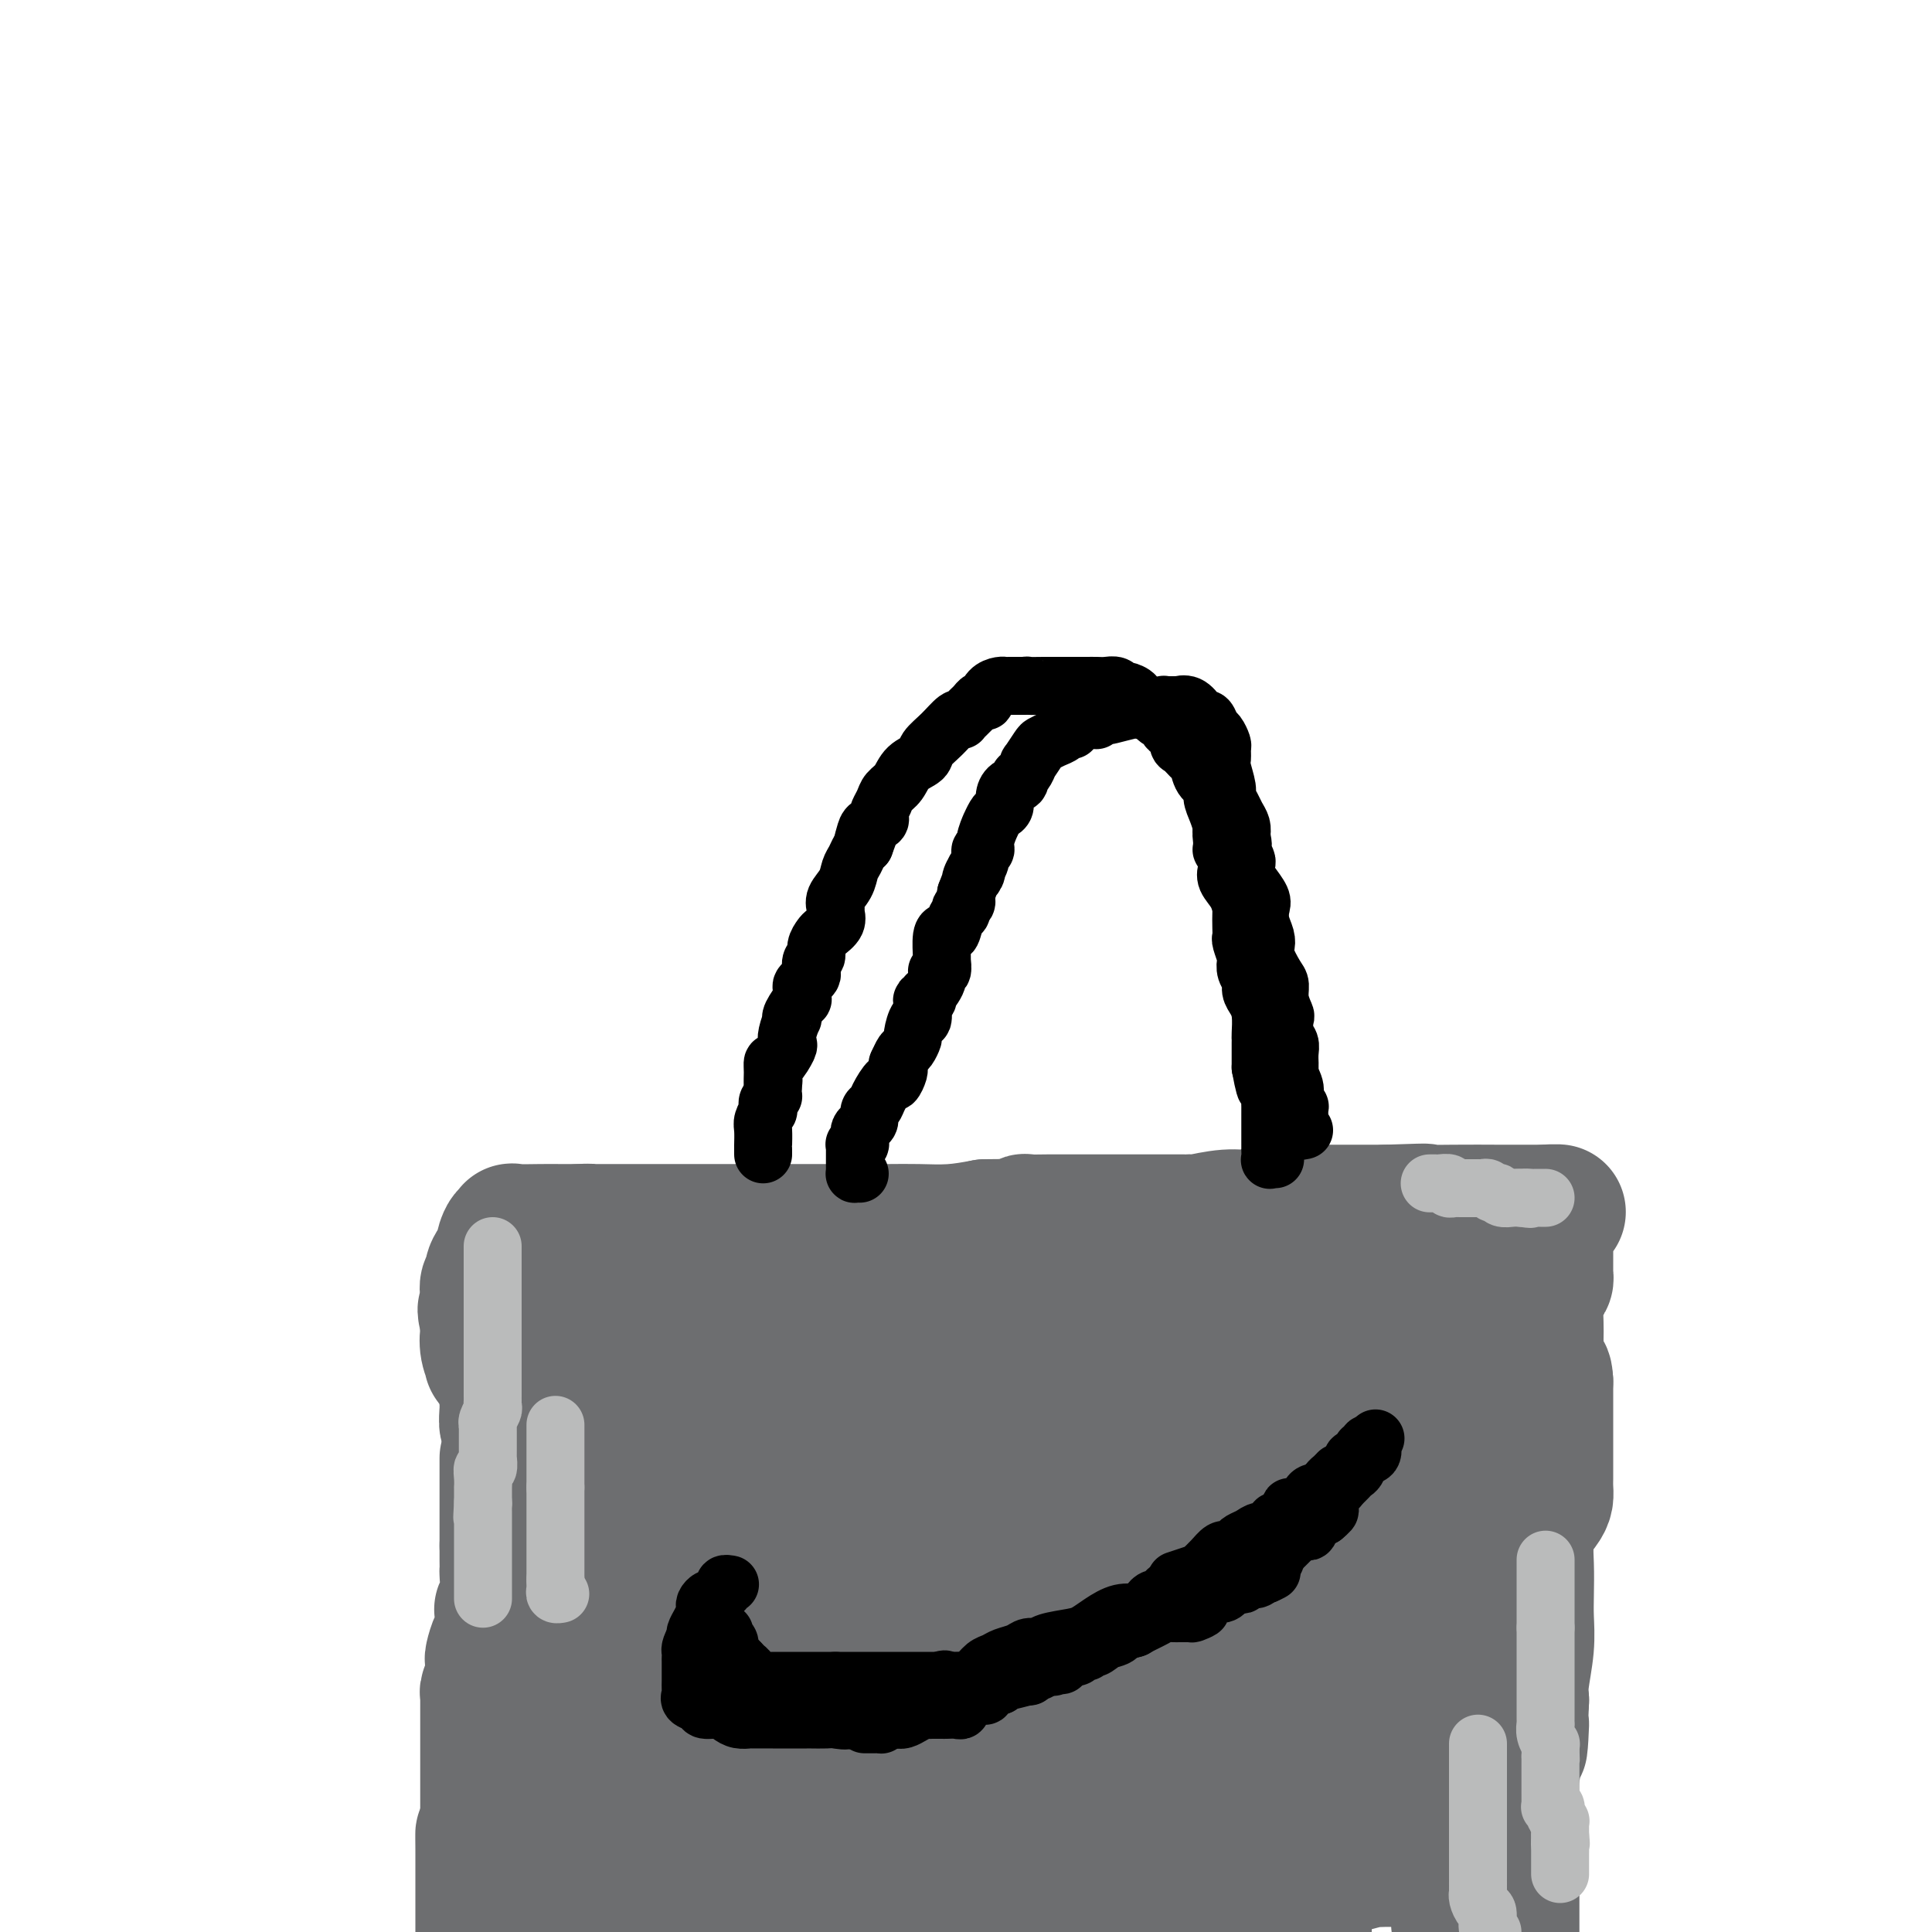<svg viewBox='0 0 400 400' version='1.1' xmlns='http://www.w3.org/2000/svg' xmlns:xlink='http://www.w3.org/1999/xlink'><g fill='none' stroke='#6D6E70' stroke-width='28' stroke-linecap='round' stroke-linejoin='round'><path d='M105,302c0.000,-0.082 0.000,-0.164 0,0c0.000,0.164 0.000,0.572 0,1c0.000,0.428 0.000,0.874 0,1c0.000,0.126 0.000,-0.070 0,0c0.000,0.070 0.000,0.404 0,1c0.000,0.596 0.000,1.453 0,2c0.000,0.547 0.000,0.784 0,1c0.000,0.216 -0.000,0.411 0,1c0.000,0.589 0.000,1.572 0,2c0.000,0.428 0.000,0.301 0,1c0.000,0.699 0.000,2.225 0,3c0.000,0.775 0.000,0.799 0,1c0.000,0.201 -0.000,0.579 0,1c0.000,0.421 0.000,0.886 0,1c0.000,0.114 0.000,-0.123 0,0c0.000,0.123 0.000,0.607 0,1c0.000,0.393 0.000,0.697 0,1'/><path d='M105,320c-0.000,3.035 -0.000,1.623 0,1c0.000,-0.623 0.001,-0.456 0,0c-0.001,0.456 -0.004,1.202 0,2c0.004,0.798 0.015,1.650 0,2c-0.015,0.350 -0.056,0.199 0,1c0.056,0.801 0.208,2.555 0,4c-0.208,1.445 -0.778,2.580 -1,3c-0.222,0.420 -0.098,0.125 0,1c0.098,0.875 0.170,2.920 0,4c-0.170,1.080 -0.580,1.195 -1,2c-0.420,0.805 -0.848,2.299 -1,3c-0.152,0.701 -0.027,0.607 0,1c0.027,0.393 -0.045,1.273 0,2c0.045,0.727 0.208,1.302 0,2c-0.208,0.698 -0.788,1.518 -1,2c-0.212,0.482 -0.057,0.626 0,1c0.057,0.374 0.015,0.978 0,1c-0.015,0.022 -0.004,-0.537 0,0c0.004,0.537 0.001,2.172 0,3c-0.001,0.828 -0.000,0.851 0,1c0.000,0.149 0.000,0.424 0,1c-0.000,0.576 -0.000,1.452 0,2c0.000,0.548 0.000,0.768 0,1c-0.000,0.232 -0.000,0.478 0,1c0.000,0.522 0.000,1.322 0,2c-0.000,0.678 -0.000,1.234 0,2c0.000,0.766 0.000,1.741 0,3c-0.000,1.259 -0.000,2.800 0,4c0.000,1.200 0.000,2.057 0,3c-0.000,0.943 -0.000,1.971 0,3'/><path d='M101,378c-0.845,9.242 -0.959,3.348 -1,2c-0.041,-1.348 -0.011,1.850 0,3c0.011,1.150 0.003,0.252 0,0c-0.003,-0.252 -0.001,0.141 0,1c0.001,0.859 0.000,2.184 0,3c-0.000,0.816 -0.000,1.123 0,2c0.000,0.877 0.000,2.324 0,3c-0.000,0.676 -0.000,0.580 0,1c0.000,0.420 0.000,1.354 0,2c-0.000,0.646 -0.000,1.002 0,1c0.000,-0.002 0.000,-0.361 0,0c-0.000,0.361 -0.000,1.443 0,2c0.000,0.557 0.000,0.588 0,1c-0.000,0.412 -0.000,1.206 0,2'/><path d='M108,304c-0.414,-0.371 -0.828,-0.742 -1,-1c-0.172,-0.258 -0.102,-0.402 0,-1c0.102,-0.598 0.238,-1.649 0,-2c-0.238,-0.351 -0.848,-0.002 -1,-1c-0.152,-0.998 0.156,-3.342 0,-4c-0.156,-0.658 -0.775,0.371 -1,0c-0.225,-0.371 -0.057,-2.140 0,-3c0.057,-0.860 0.004,-0.810 0,-1c-0.004,-0.190 0.042,-0.619 0,-1c-0.042,-0.381 -0.173,-0.713 0,-1c0.173,-0.287 0.649,-0.530 0,-2c-0.649,-1.470 -2.423,-4.169 -3,-5c-0.577,-0.831 0.041,0.205 0,0c-0.041,-0.205 -0.743,-1.652 -1,-3c-0.257,-1.348 -0.069,-2.599 0,-3c0.069,-0.401 0.019,0.046 0,0c-0.019,-0.046 -0.005,-0.585 0,-1c0.005,-0.415 0.003,-0.708 0,-1'/><path d='M101,274c-1.083,-4.882 -0.290,-2.086 0,-1c0.290,1.086 0.078,0.461 0,0c-0.078,-0.461 -0.022,-0.757 0,-1c0.022,-0.243 0.010,-0.432 0,-1c-0.010,-0.568 -0.019,-1.516 0,-2c0.019,-0.484 0.065,-0.505 0,-1c-0.065,-0.495 -0.243,-1.464 0,-2c0.243,-0.536 0.905,-0.639 1,-1c0.095,-0.361 -0.377,-0.982 0,-2c0.377,-1.018 1.604,-2.434 2,-3c0.396,-0.566 -0.038,-0.281 0,-1c0.038,-0.719 0.548,-2.441 1,-3c0.452,-0.559 0.846,0.046 1,0c0.154,-0.046 0.066,-0.744 0,-1c-0.066,-0.256 -0.112,-0.068 1,0c1.112,0.068 3.380,0.018 5,0c1.620,-0.018 2.590,-0.005 4,0c1.410,0.005 3.260,0.001 4,0c0.740,-0.001 0.370,-0.001 0,0'/><path d='M120,255c2.717,-0.155 2.009,-0.041 2,0c-0.009,0.041 0.681,0.011 1,0c0.319,-0.011 0.266,-0.003 1,0c0.734,0.003 2.256,0.001 3,0c0.744,-0.001 0.709,-0.000 1,0c0.291,0.000 0.907,0.000 2,0c1.093,-0.000 2.664,-0.000 3,0c0.336,0.000 -0.563,0.000 0,0c0.563,-0.000 2.589,-0.000 4,0c1.411,0.000 2.206,0.000 3,0c0.794,-0.000 1.585,-0.000 3,0c1.415,0.000 3.454,0.000 5,0c1.546,-0.000 2.600,-0.000 4,0c1.400,0.000 3.147,0.000 4,0c0.853,-0.000 0.814,0.000 1,0c0.186,-0.000 0.598,-0.000 1,0c0.402,0.000 0.794,0.000 1,0c0.206,-0.000 0.226,-0.000 1,0c0.774,0.000 2.303,0.000 3,0c0.697,-0.000 0.562,-0.000 1,0c0.438,0.000 1.450,0.000 2,0c0.550,-0.000 0.640,-0.000 1,0c0.360,0.000 0.990,0.000 1,0c0.010,-0.000 -0.601,-0.000 0,0c0.601,0.000 2.413,0.001 4,0c1.587,-0.001 2.950,-0.003 5,0c2.050,0.003 4.787,0.011 7,0c2.213,-0.011 3.904,-0.041 6,0c2.096,0.041 4.599,0.155 7,0c2.401,-0.155 4.701,-0.577 7,-1'/><path d='M204,254c13.792,-0.150 6.271,-0.026 4,0c-2.271,0.026 0.709,-0.046 2,0c1.291,0.046 0.895,0.208 1,0c0.105,-0.208 0.712,-0.788 1,-1c0.288,-0.212 0.257,-0.057 1,0c0.743,0.057 2.259,0.015 4,0c1.741,-0.015 3.705,-0.004 6,0c2.295,0.004 4.919,0.001 8,0c3.081,-0.001 6.618,-0.000 9,0c2.382,0.000 3.609,-0.000 4,0c0.391,0.000 -0.054,0.001 0,0c0.054,-0.001 0.607,-0.004 1,0c0.393,0.004 0.625,0.016 1,0c0.375,-0.016 0.892,-0.061 1,0c0.108,0.061 -0.192,0.226 1,0c1.192,-0.226 3.878,-0.845 6,-1c2.122,-0.155 3.681,0.155 5,0c1.319,-0.155 2.397,-0.774 3,-1c0.603,-0.226 0.732,-0.061 1,0c0.268,0.061 0.674,0.016 1,0c0.326,-0.016 0.572,-0.004 1,0c0.428,0.004 1.037,0.001 2,0c0.963,-0.001 2.281,-0.000 4,0c1.719,0.000 3.840,0.000 5,0c1.160,-0.000 1.360,-0.000 2,0c0.640,0.000 1.721,0.000 2,0c0.279,-0.000 -0.245,-0.000 0,0c0.245,0.000 1.258,0.000 2,0c0.742,-0.000 1.212,-0.000 2,0c0.788,0.000 1.894,0.000 3,0'/><path d='M287,251c13.539,-0.464 5.886,-0.124 5,0c-0.886,0.124 4.996,0.033 9,0c4.004,-0.033 6.131,-0.009 9,0c2.869,0.009 6.480,0.002 8,0c1.520,-0.002 0.948,-0.001 1,0c0.052,0.001 0.729,0.000 1,0c0.271,-0.000 0.135,-0.000 0,0'/><path d='M320,251c5.105,-0.055 1.368,-0.194 0,0c-1.368,0.194 -0.367,0.720 0,1c0.367,0.280 0.098,0.313 0,1c-0.098,0.687 -0.026,2.028 0,3c0.026,0.972 0.007,1.574 0,2c-0.007,0.426 -0.002,0.677 0,1c0.002,0.323 0.001,0.717 0,1c-0.001,0.283 -0.003,0.456 0,1c0.003,0.544 0.011,1.459 0,2c-0.011,0.541 -0.041,0.708 0,1c0.041,0.292 0.155,0.708 0,1c-0.155,0.292 -0.577,0.458 -1,1c-0.423,0.542 -0.845,1.459 -1,3c-0.155,1.541 -0.041,3.705 0,5c0.041,1.295 0.011,1.722 0,3c-0.011,1.278 -0.003,3.406 0,5c0.003,1.594 0.002,2.655 0,4c-0.002,1.345 -0.005,2.975 0,4c0.005,1.025 0.016,1.444 0,3c-0.016,1.556 -0.061,4.249 0,6c0.061,1.751 0.226,2.560 0,4c-0.226,1.440 -0.845,3.511 -1,5c-0.155,1.489 0.154,2.396 0,4c-0.154,1.604 -0.772,3.907 -1,6c-0.228,2.093 -0.065,3.978 0,6c0.065,2.022 0.031,4.183 0,6c-0.031,1.817 -0.060,3.291 0,5c0.060,1.709 0.208,3.652 0,6c-0.208,2.348 -0.774,5.099 -1,7c-0.226,1.901 -0.113,2.950 0,4'/><path d='M315,352c-0.729,16.533 -0.052,7.364 0,5c0.052,-2.364 -0.522,2.076 -1,5c-0.478,2.924 -0.860,4.330 -1,6c-0.140,1.670 -0.037,3.603 0,5c0.037,1.397 0.010,2.260 0,4c-0.010,1.740 -0.003,4.359 0,6c0.003,1.641 0.001,2.306 0,4c-0.001,1.694 -0.000,4.418 0,6c0.000,1.582 0.000,2.024 0,3c-0.000,0.976 -0.000,2.488 0,4'/><path d='M302,398c0.000,0.109 0.000,0.219 0,0c-0.000,-0.219 -0.000,-0.765 0,-2c0.000,-1.235 0.000,-3.159 0,-4c-0.000,-0.841 -0.000,-0.599 0,-1c0.000,-0.401 0.000,-1.444 0,-3c-0.000,-1.556 -0.001,-3.626 0,-5c0.001,-1.374 0.002,-2.051 0,-3c-0.002,-0.949 -0.007,-2.171 0,-4c0.007,-1.829 0.026,-4.264 0,-6c-0.026,-1.736 -0.098,-2.773 0,-5c0.098,-2.227 0.364,-5.645 1,-8c0.636,-2.355 1.640,-3.648 2,-5c0.360,-1.352 0.075,-2.763 1,-5c0.925,-2.237 3.060,-5.301 4,-8c0.940,-2.699 0.685,-5.033 1,-7c0.315,-1.967 1.201,-3.566 2,-5c0.799,-1.434 1.510,-2.702 2,-4c0.490,-1.298 0.758,-2.627 1,-4c0.242,-1.373 0.457,-2.791 1,-4c0.543,-1.209 1.413,-2.208 2,-3c0.587,-0.792 0.889,-1.376 1,-2c0.111,-0.624 0.030,-1.287 0,-2c-0.030,-0.713 -0.008,-1.474 0,-2c0.008,-0.526 0.002,-0.815 0,-2c-0.002,-1.185 -0.001,-3.266 0,-5c0.001,-1.734 0.000,-3.120 0,-4c-0.000,-0.880 -0.000,-1.255 0,-2c0.000,-0.745 0.000,-1.859 0,-3c-0.000,-1.141 -0.000,-2.307 0,-3c0.000,-0.693 0.000,-0.912 0,-1c-0.000,-0.088 -0.000,-0.044 0,0'/><path d='M320,286c-0.191,-3.294 -0.667,-0.529 -1,0c-0.333,0.529 -0.523,-1.178 -1,-2c-0.477,-0.822 -1.241,-0.759 -2,-1c-0.759,-0.241 -1.515,-0.787 -2,-1c-0.485,-0.213 -0.701,-0.095 -1,0c-0.299,0.095 -0.682,0.165 -1,0c-0.318,-0.165 -0.570,-0.566 -1,-1c-0.430,-0.434 -1.036,-0.901 -1,-1c0.036,-0.099 0.715,0.170 0,0c-0.715,-0.170 -2.822,-0.778 -4,-1c-1.178,-0.222 -1.426,-0.059 -2,0c-0.574,0.059 -1.475,0.013 -2,0c-0.525,-0.013 -0.676,0.006 -1,0c-0.324,-0.006 -0.823,-0.039 -1,0c-0.177,0.039 -0.033,0.150 0,0c0.033,-0.150 -0.044,-0.559 0,-1c0.044,-0.441 0.208,-0.912 0,-1c-0.208,-0.088 -0.787,0.207 -1,0c-0.213,-0.207 -0.061,-0.916 0,-1c0.061,-0.084 0.030,0.458 0,1'/><path d='M299,277c-3.281,-1.109 -0.985,0.618 0,2c0.985,1.382 0.658,2.418 0,4c-0.658,1.582 -1.646,3.710 -2,6c-0.354,2.290 -0.074,4.743 0,7c0.074,2.257 -0.060,4.320 0,6c0.060,1.680 0.312,2.978 0,5c-0.312,2.022 -1.190,4.768 -2,7c-0.810,2.232 -1.553,3.948 -2,7c-0.447,3.052 -0.597,7.439 -1,10c-0.403,2.561 -1.060,3.297 -2,5c-0.940,1.703 -2.165,4.373 -3,7c-0.835,2.627 -1.282,5.209 -2,8c-0.718,2.791 -1.709,5.789 -3,9c-1.291,3.211 -2.882,6.634 -4,10c-1.118,3.366 -1.763,6.676 -3,10c-1.237,3.324 -3.068,6.664 -4,10c-0.932,3.336 -0.966,6.668 -1,10'/><path d='M255,399c0.191,0.595 0.381,1.190 0,0c-0.381,-1.190 -1.334,-4.163 -2,-7c-0.666,-2.837 -1.047,-5.536 -2,-9c-0.953,-3.464 -2.480,-7.694 -3,-13c-0.520,-5.306 -0.035,-11.688 0,-17c0.035,-5.312 -0.382,-9.552 -1,-13c-0.618,-3.448 -1.438,-6.103 -2,-8c-0.562,-1.897 -0.867,-3.035 -1,-4c-0.133,-0.965 -0.094,-1.756 0,-2c0.094,-0.244 0.242,0.059 0,0c-0.242,-0.059 -0.876,-0.480 -2,0c-1.124,0.480 -2.739,1.861 -7,5c-4.261,3.139 -11.169,8.034 -16,13c-4.831,4.966 -7.583,10.001 -12,15c-4.417,4.999 -10.497,9.961 -14,15c-3.503,5.039 -4.429,10.154 -7,16c-2.571,5.846 -6.785,12.423 -11,19'/><path d='M161,383c-0.000,0.651 -0.000,1.302 0,0c0.000,-1.302 0.000,-4.557 0,-11c-0.000,-6.443 -0.001,-16.075 0,-25c0.001,-8.925 0.003,-17.145 0,-22c-0.003,-4.855 -0.011,-6.345 0,-7c0.011,-0.655 0.041,-0.473 0,0c-0.041,0.473 -0.155,1.238 -1,3c-0.845,1.762 -2.422,4.521 -4,7c-1.578,2.479 -3.157,4.677 -4,8c-0.843,3.323 -0.951,7.771 -2,11c-1.049,3.229 -3.039,5.241 -4,7c-0.961,1.759 -0.894,3.267 -1,5c-0.106,1.733 -0.386,3.690 -1,5c-0.614,1.310 -1.564,1.972 -2,3c-0.436,1.028 -0.359,2.420 -1,4c-0.641,1.580 -2.000,3.347 -3,5c-1.000,1.653 -1.641,3.190 -2,4c-0.359,0.810 -0.436,0.892 -1,2c-0.564,1.108 -1.615,3.241 -2,4c-0.385,0.759 -0.103,0.145 0,-1c0.103,-1.145 0.028,-2.823 0,-4c-0.028,-1.177 -0.007,-1.855 0,-3c0.007,-1.145 0.002,-2.756 0,-4c-0.002,-1.244 -0.001,-2.122 0,-3'/><path d='M133,371c0.004,-2.654 0.013,-1.789 0,-2c-0.013,-0.211 -0.047,-1.497 0,-2c0.047,-0.503 0.174,-0.223 0,0c-0.174,0.223 -0.648,0.389 -1,0c-0.352,-0.389 -0.583,-1.334 -1,-1c-0.417,0.334 -1.019,1.945 -2,4c-0.981,2.055 -2.341,4.553 -4,9c-1.659,4.447 -3.617,10.842 -5,16c-1.383,5.158 -2.192,9.079 -3,13'/><path d='M121,396c-0.211,0.602 -0.422,1.204 0,0c0.422,-1.204 1.476,-4.213 2,-6c0.524,-1.787 0.518,-2.353 1,-4c0.482,-1.647 1.452,-4.374 2,-6c0.548,-1.626 0.672,-2.149 1,-3c0.328,-0.851 0.859,-2.030 1,-3c0.141,-0.970 -0.108,-1.732 0,-3c0.108,-1.268 0.571,-3.044 1,-4c0.429,-0.956 0.823,-1.092 1,-2c0.177,-0.908 0.139,-2.587 0,-4c-0.139,-1.413 -0.377,-2.560 0,-4c0.377,-1.440 1.369,-3.174 2,-5c0.631,-1.826 0.901,-3.746 1,-6c0.099,-2.254 0.026,-4.843 0,-7c-0.026,-2.157 -0.007,-3.883 0,-5c0.007,-1.117 0.002,-1.627 0,-2c-0.002,-0.373 -0.001,-0.611 0,-1c0.001,-0.389 0.000,-0.930 0,-1c-0.000,-0.070 -0.000,0.330 0,0c0.000,-0.330 0.000,-1.390 0,-2c-0.000,-0.610 -0.000,-0.771 0,-2c0.000,-1.229 0.000,-3.525 0,-5c-0.000,-1.475 -0.000,-2.127 0,-3c0.000,-0.873 0.000,-1.966 0,-3c-0.000,-1.034 -0.000,-2.010 0,-3c0.000,-0.990 0.000,-1.995 0,-3'/><path d='M133,309c-0.000,-6.577 -0.000,-4.519 0,-4c0.000,0.519 0.000,-0.502 0,-2c-0.000,-1.498 -0.000,-3.475 0,-5c0.000,-1.525 0.000,-2.600 0,-4c-0.000,-1.400 -0.000,-3.124 0,-5c0.000,-1.876 0.000,-3.902 0,-5c-0.000,-1.098 -0.000,-1.267 0,-2c0.000,-0.733 0.001,-2.028 0,-3c-0.001,-0.972 -0.002,-1.619 0,-2c0.002,-0.381 0.008,-0.496 0,-1c-0.008,-0.504 -0.029,-1.397 0,-2c0.029,-0.603 0.109,-0.917 0,-1c-0.109,-0.083 -0.407,0.067 -1,0c-0.593,-0.067 -1.482,-0.349 -2,-1c-0.518,-0.651 -0.665,-1.671 -1,-2c-0.335,-0.329 -0.859,0.034 -1,0c-0.141,-0.034 0.102,-0.466 0,0c-0.102,0.466 -0.549,1.829 -1,3c-0.451,1.171 -0.904,2.149 -1,3c-0.096,0.851 0.167,1.575 0,2c-0.167,0.425 -0.762,0.550 -1,1c-0.238,0.450 -0.119,1.225 0,2'/><path d='M125,281c-0.691,1.667 -0.917,0.333 -1,0c-0.083,-0.333 -0.022,0.334 0,1c0.022,0.666 0.006,1.332 0,2c-0.006,0.668 -0.002,1.339 0,2c0.002,0.661 0.000,1.312 0,2c-0.000,0.688 -0.000,1.414 0,2c0.000,0.586 0.001,1.030 0,2c-0.001,0.970 -0.002,2.464 0,3c0.002,0.536 0.008,0.115 0,1c-0.008,0.885 -0.030,3.077 0,5c0.030,1.923 0.113,3.577 0,6c-0.113,2.423 -0.422,5.614 -1,8c-0.578,2.386 -1.426,3.968 -2,6c-0.574,2.032 -0.876,4.514 -1,7c-0.124,2.486 -0.071,4.974 0,7c0.071,2.026 0.159,3.588 0,5c-0.159,1.412 -0.564,2.674 -1,4c-0.436,1.326 -0.901,2.716 -1,4c-0.099,1.284 0.170,2.462 0,4c-0.170,1.538 -0.778,3.436 -1,5c-0.222,1.564 -0.059,2.793 0,4c0.059,1.207 0.012,2.392 0,3c-0.012,0.608 0.011,0.639 0,1c-0.011,0.361 -0.055,1.051 0,2c0.055,0.949 0.211,2.156 0,3c-0.211,0.844 -0.789,1.325 -1,2c-0.211,0.675 -0.057,1.546 0,2c0.057,0.454 0.015,0.493 0,1c-0.015,0.507 -0.004,1.483 0,2c0.004,0.517 0.001,0.576 0,1c-0.001,0.424 -0.001,1.212 0,2'/><path d='M116,380c-1.582,15.540 -1.037,4.890 0,2c1.037,-2.890 2.567,1.980 4,4c1.433,2.020 2.769,1.190 4,1c1.231,-0.190 2.356,0.261 4,1c1.644,0.739 3.806,1.767 5,2c1.194,0.233 1.421,-0.330 2,0c0.579,0.330 1.509,1.553 2,2c0.491,0.447 0.542,0.120 1,0c0.458,-0.120 1.322,-0.032 2,0c0.678,0.032 1.168,0.009 2,0c0.832,-0.009 2.005,-0.002 4,0c1.995,0.002 4.811,0.001 8,0c3.189,-0.001 6.752,-0.000 11,0c4.248,0.000 9.181,0.000 14,0c4.819,-0.000 9.525,-0.000 13,0c3.475,0.000 5.718,0.000 7,0c1.282,-0.000 1.603,-0.000 2,0c0.397,0.000 0.871,-0.000 1,0c0.129,0.000 -0.087,0.000 0,0c0.087,-0.000 0.478,-0.000 1,0c0.522,0.000 1.177,0.000 2,0c0.823,-0.000 1.816,-0.000 4,0c2.184,0.000 5.560,0.000 7,0c1.440,-0.000 0.945,-0.002 1,0c0.055,0.002 0.661,0.006 1,0c0.339,-0.006 0.410,-0.022 1,0c0.590,0.022 1.697,0.083 3,0c1.303,-0.083 2.801,-0.309 6,-1c3.199,-0.691 8.100,-1.845 13,-3'/><path d='M241,388c9.205,-1.298 22.718,-2.544 32,-3c9.282,-0.456 14.334,-0.123 17,0c2.666,0.123 2.945,0.035 3,0c0.055,-0.035 -0.113,-0.017 0,0c0.113,0.017 0.507,0.035 -1,0c-1.507,-0.035 -4.916,-0.121 -7,0c-2.084,0.121 -2.845,0.449 -5,1c-2.155,0.551 -5.705,1.325 -9,2c-3.295,0.675 -6.334,1.253 -9,2c-2.666,0.747 -4.959,1.664 -8,2c-3.041,0.336 -6.831,0.091 -9,0c-2.169,-0.091 -2.716,-0.028 -4,0c-1.284,0.028 -3.306,0.021 -5,0c-1.694,-0.021 -3.060,-0.055 -4,0c-0.940,0.055 -1.453,0.198 -2,0c-0.547,-0.198 -1.126,-0.739 -2,-1c-0.874,-0.261 -2.041,-0.242 -3,-1c-0.959,-0.758 -1.710,-2.291 -3,-3c-1.290,-0.709 -3.119,-0.592 -4,-1c-0.881,-0.408 -0.813,-1.341 -1,-2c-0.187,-0.659 -0.627,-1.043 -1,-1c-0.373,0.043 -0.677,0.511 -1,0c-0.323,-0.511 -0.664,-2.003 0,-4c0.664,-1.997 2.332,-4.498 4,-7'/><path d='M219,372c2.498,-3.818 7.243,-7.864 17,-13c9.757,-5.136 24.526,-11.362 34,-15c9.474,-3.638 13.653,-4.688 20,-7c6.347,-2.312 14.863,-5.886 19,-8c4.137,-2.114 3.896,-2.768 4,-3c0.104,-0.232 0.553,-0.043 -1,1c-1.553,1.043 -5.108,2.938 -9,5c-3.892,2.062 -8.121,4.291 -14,6c-5.879,1.709 -13.407,2.900 -22,5c-8.593,2.100 -18.249,5.111 -26,7c-7.751,1.889 -13.595,2.657 -17,3c-3.405,0.343 -4.370,0.260 -5,0c-0.630,-0.260 -0.925,-0.696 -1,-1c-0.075,-0.304 0.070,-0.474 0,-1c-0.070,-0.526 -0.354,-1.406 0,-3c0.354,-1.594 1.345,-3.901 2,-6c0.655,-2.099 0.975,-3.991 3,-7c2.025,-3.009 5.754,-7.135 8,-10c2.246,-2.865 3.008,-4.469 4,-6c0.992,-1.531 2.213,-2.987 3,-4c0.787,-1.013 1.139,-1.581 2,-3c0.861,-1.419 2.232,-3.690 3,-5c0.768,-1.310 0.934,-1.660 1,-2c0.066,-0.340 0.033,-0.670 0,-1'/><path d='M244,304c3.223,-4.742 0.779,-1.097 0,0c-0.779,1.097 0.107,-0.353 -1,0c-1.107,0.353 -4.206,2.508 -8,4c-3.794,1.492 -8.284,2.319 -13,4c-4.716,1.681 -9.659,4.215 -12,6c-2.341,1.785 -2.079,2.820 -2,3c0.079,0.180 -0.026,-0.496 0,-1c0.026,-0.504 0.182,-0.837 0,-1c-0.182,-0.163 -0.704,-0.158 0,-2c0.704,-1.842 2.634,-5.531 4,-8c1.366,-2.469 2.170,-3.716 3,-6c0.830,-2.284 1.687,-5.603 2,-8c0.313,-2.397 0.083,-3.870 0,-6c-0.083,-2.130 -0.020,-4.917 0,-7c0.020,-2.083 -0.002,-3.462 0,-5c0.002,-1.538 0.029,-3.235 0,-4c-0.029,-0.765 -0.113,-0.597 0,-1c0.113,-0.403 0.423,-1.375 0,-2c-0.423,-0.625 -1.579,-0.901 -2,-1c-0.421,-0.099 -0.107,-0.021 -1,0c-0.893,0.021 -2.992,-0.015 -4,0c-1.008,0.015 -0.925,0.081 -2,0c-1.075,-0.081 -3.307,-0.309 -5,0c-1.693,0.309 -2.846,1.154 -4,2'/><path d='M199,271c-3.805,0.500 -4.318,1.251 -5,2c-0.682,0.749 -1.532,1.495 -2,2c-0.468,0.505 -0.555,0.770 -1,1c-0.445,0.230 -1.247,0.426 -2,1c-0.753,0.574 -1.458,1.527 -2,2c-0.542,0.473 -0.921,0.466 -1,1c-0.079,0.534 0.143,1.607 0,2c-0.143,0.393 -0.651,0.105 -1,0c-0.349,-0.105 -0.539,-0.026 -1,0c-0.461,0.026 -1.192,-0.000 -2,0c-0.808,0.000 -1.694,0.028 -3,0c-1.306,-0.028 -3.032,-0.112 -4,0c-0.968,0.112 -1.176,0.418 -2,0c-0.824,-0.418 -2.262,-1.562 -3,-2c-0.738,-0.438 -0.776,-0.170 -1,0c-0.224,0.170 -0.633,0.243 -1,0c-0.367,-0.243 -0.693,-0.801 -1,-1c-0.307,-0.199 -0.597,-0.039 -1,0c-0.403,0.039 -0.920,-0.042 -2,0c-1.080,0.042 -2.724,0.207 -4,0c-1.276,-0.207 -2.184,-0.788 -3,-1c-0.816,-0.212 -1.538,-0.057 -2,0c-0.462,0.057 -0.663,0.015 -1,0c-0.337,-0.015 -0.811,-0.004 -1,0c-0.189,0.004 -0.095,0.002 0,0'/><path d='M153,278c-5.240,-0.584 -1.838,-0.043 -1,0c0.838,0.043 -0.886,-0.413 -2,0c-1.114,0.413 -1.619,1.694 -2,2c-0.381,0.306 -0.638,-0.362 -1,0c-0.362,0.362 -0.829,1.753 -1,2c-0.171,0.247 -0.046,-0.649 0,0c0.046,0.649 0.012,2.845 0,4c-0.012,1.155 -0.003,1.269 0,2c0.003,0.731 0.001,2.079 0,3c-0.001,0.921 -0.000,1.414 0,2c0.000,0.586 0.001,1.265 0,2c-0.001,0.735 -0.002,1.525 0,2c0.002,0.475 0.006,0.636 0,1c-0.006,0.364 -0.024,0.930 0,1c0.024,0.070 0.089,-0.357 0,0c-0.089,0.357 -0.332,1.499 0,2c0.332,0.501 1.239,0.362 2,1c0.761,0.638 1.375,2.055 2,3c0.625,0.945 1.260,1.420 2,2c0.740,0.580 1.584,1.265 3,2c1.416,0.735 3.406,1.520 5,3c1.594,1.480 2.794,3.653 4,5c1.206,1.347 2.417,1.867 4,3c1.583,1.133 3.539,2.880 5,4c1.461,1.120 2.429,1.613 3,2c0.571,0.387 0.745,0.669 1,1c0.255,0.331 0.590,0.710 1,1c0.410,0.290 0.893,0.490 1,1c0.107,0.510 -0.164,1.330 0,2c0.164,0.670 0.761,1.192 1,2c0.239,0.808 0.119,1.904 0,3'/><path d='M180,336c0.309,1.768 0.080,2.187 0,3c-0.080,0.813 -0.012,2.021 0,3c0.012,0.979 -0.031,1.731 0,3c0.031,1.269 0.138,3.055 0,5c-0.138,1.945 -0.519,4.048 -1,6c-0.481,1.952 -1.061,3.752 -2,5c-0.939,1.248 -2.237,1.945 -3,3c-0.763,1.055 -0.992,2.468 -1,3c-0.008,0.532 0.206,0.184 0,0c-0.206,-0.184 -0.833,-0.202 0,-1c0.833,-0.798 3.127,-2.374 5,-4c1.873,-1.626 3.324,-3.300 5,-5c1.676,-1.700 3.577,-3.425 5,-5c1.423,-1.575 2.367,-2.998 3,-4c0.633,-1.002 0.953,-1.581 1,-2c0.047,-0.419 -0.180,-0.679 0,-1c0.180,-0.321 0.766,-0.704 1,-1c0.234,-0.296 0.115,-0.505 0,-1c-0.115,-0.495 -0.227,-1.276 0,-2c0.227,-0.724 0.793,-1.390 1,-2c0.207,-0.610 0.056,-1.164 0,-2c-0.056,-0.836 -0.016,-1.953 0,-3c0.016,-1.047 0.008,-2.023 0,-3'/><path d='M194,331c0.464,-2.692 0.124,-0.921 0,-1c-0.124,-0.079 -0.033,-2.007 0,-3c0.033,-0.993 0.009,-1.050 0,-2c-0.009,-0.950 -0.003,-2.794 0,-4c0.003,-1.206 0.002,-1.776 0,-3c-0.002,-1.224 -0.004,-3.102 0,-5c0.004,-1.898 0.016,-3.815 0,-5c-0.016,-1.185 -0.060,-1.639 0,-2c0.060,-0.361 0.224,-0.629 0,-1c-0.224,-0.371 -0.836,-0.846 -1,-1c-0.164,-0.154 0.119,0.012 0,-1c-0.119,-1.012 -0.640,-3.202 -1,-4c-0.360,-0.798 -0.560,-0.202 -1,0c-0.440,0.202 -1.121,0.011 -2,0c-0.879,-0.011 -1.955,0.158 -3,0c-1.045,-0.158 -2.059,-0.642 -4,0c-1.941,0.642 -4.809,2.409 -6,3c-1.191,0.591 -0.705,0.005 -1,0c-0.295,-0.005 -1.370,0.570 -2,1c-0.630,0.430 -0.815,0.715 -1,1'/><path d='M172,304c1.138,1.287 13.983,2.006 21,2c7.017,-0.006 8.207,-0.736 10,-1c1.793,-0.264 4.189,-0.062 5,0c0.811,0.062 0.039,-0.016 0,0c-0.039,0.016 0.657,0.126 1,0c0.343,-0.126 0.333,-0.489 1,-1c0.667,-0.511 2.011,-1.171 3,-2c0.989,-0.829 1.622,-1.829 3,-3c1.378,-1.171 3.499,-2.514 5,-4c1.501,-1.486 2.380,-3.116 3,-4c0.620,-0.884 0.980,-1.021 1,-1c0.020,0.021 -0.301,0.199 0,0c0.301,-0.199 1.225,-0.775 1,-1c-0.225,-0.225 -1.600,-0.099 -4,0c-2.400,0.099 -5.824,0.170 -10,0c-4.176,-0.170 -9.102,-0.581 -13,-1c-3.898,-0.419 -6.766,-0.844 -8,-1c-1.234,-0.156 -0.833,-0.042 -1,0c-0.167,0.042 -0.900,0.011 -1,0c-0.100,-0.011 0.435,-0.003 0,0c-0.435,0.003 -1.838,0.001 -3,0c-1.162,-0.001 -2.081,-0.000 -3,0'/><path d='M183,287c-7.498,0.153 -4.745,1.536 -5,2c-0.255,0.464 -3.520,0.009 -6,0c-2.480,-0.009 -4.175,0.429 -6,1c-1.825,0.571 -3.778,1.276 -6,2c-2.222,0.724 -4.712,1.467 -7,2c-2.288,0.533 -4.374,0.856 -6,1c-1.626,0.144 -2.792,0.108 -4,0c-1.208,-0.108 -2.458,-0.287 -3,0c-0.542,0.287 -0.376,1.041 0,1c0.376,-0.041 0.963,-0.876 1,-1c0.037,-0.124 -0.476,0.464 2,0c2.476,-0.464 7.941,-1.981 13,-3c5.059,-1.019 9.713,-1.542 15,-2c5.287,-0.458 11.209,-0.852 15,-1c3.791,-0.148 5.453,-0.050 6,0c0.547,0.050 -0.021,0.052 0,0c0.021,-0.052 0.630,-0.158 1,0c0.370,0.158 0.500,0.579 2,0c1.500,-0.579 4.369,-2.158 8,-3c3.631,-0.842 8.023,-0.948 13,-2c4.977,-1.052 10.539,-3.052 15,-4c4.461,-0.948 7.822,-0.846 10,-1c2.178,-0.154 3.175,-0.563 4,-1c0.825,-0.437 1.479,-0.901 2,-1c0.521,-0.099 0.910,0.166 1,0c0.090,-0.166 -0.117,-0.762 0,-1c0.117,-0.238 0.559,-0.119 1,0'/><path d='M249,276c8.485,-1.982 2.696,-0.438 1,0c-1.696,0.438 0.701,-0.230 2,-1c1.299,-0.770 1.499,-1.642 2,-2c0.501,-0.358 1.301,-0.200 2,0c0.699,0.200 1.297,0.443 2,0c0.703,-0.443 1.511,-1.573 2,-2c0.489,-0.427 0.660,-0.153 1,0c0.340,0.153 0.851,0.185 1,0c0.149,-0.185 -0.062,-0.585 0,-1c0.062,-0.415 0.397,-0.843 1,-1c0.603,-0.157 1.475,-0.042 2,0c0.525,0.042 0.705,0.011 1,0c0.295,-0.011 0.706,-0.003 1,0c0.294,0.003 0.473,0.001 1,0c0.527,-0.001 1.403,-0.000 2,0c0.597,0.000 0.916,0.000 1,0c0.084,-0.000 -0.069,-0.001 0,0c0.069,0.001 0.358,0.002 1,0c0.642,-0.002 1.637,-0.007 2,0c0.363,0.007 0.096,0.026 0,0c-0.096,-0.026 -0.020,-0.096 0,0c0.020,0.096 -0.015,0.359 0,1c0.015,0.641 0.081,1.659 0,3c-0.081,1.341 -0.308,3.006 -1,4c-0.692,0.994 -1.848,1.319 -2,2c-0.152,0.681 0.702,1.719 0,3c-0.702,1.281 -2.958,2.807 -4,4c-1.042,1.193 -0.869,2.055 -1,3c-0.131,0.945 -0.565,1.972 -1,3'/><path d='M265,292c-1.558,4.153 -0.953,3.037 -1,3c-0.047,-0.037 -0.745,1.006 -1,2c-0.255,0.994 -0.068,1.939 0,3c0.068,1.061 0.018,2.238 0,3c-0.018,0.762 -0.005,1.110 0,2c0.005,0.890 0.001,2.323 0,3c-0.001,0.677 -0.000,0.599 0,1c0.000,0.401 0.000,1.280 0,2c-0.000,0.720 -0.000,1.279 0,2c0.000,0.721 0.000,1.602 0,3c-0.000,1.398 0.000,3.314 0,5c-0.000,1.686 -0.000,3.144 0,5c0.000,1.856 0.000,4.110 0,6c-0.000,1.890 -0.000,3.416 0,5c0.000,1.584 0.001,3.225 0,5c-0.001,1.775 -0.004,3.683 0,5c0.004,1.317 0.016,2.044 0,3c-0.016,0.956 -0.061,2.143 0,3c0.061,0.857 0.227,1.384 0,2c-0.227,0.616 -0.848,1.321 -1,2c-0.152,0.679 0.163,1.330 0,2c-0.163,0.670 -0.806,1.358 -1,2c-0.194,0.642 0.061,1.239 0,2c-0.061,0.761 -0.439,1.687 -1,2c-0.561,0.313 -1.305,0.012 -1,0c0.305,-0.012 1.659,0.266 2,0c0.341,-0.266 -0.331,-1.076 1,-3c1.331,-1.924 4.666,-4.962 8,-8'/><path d='M270,354c2.918,-3.669 5.213,-7.340 7,-10c1.787,-2.660 3.067,-4.308 4,-6c0.933,-1.692 1.521,-3.426 2,-4c0.479,-0.574 0.849,0.013 1,0c0.151,-0.013 0.081,-0.626 0,-1c-0.081,-0.374 -0.175,-0.507 0,-1c0.175,-0.493 0.618,-1.344 0,-2c-0.618,-0.656 -2.299,-1.115 -3,-2c-0.701,-0.885 -0.422,-2.196 -1,-4c-0.578,-1.804 -2.011,-4.101 -3,-6c-0.989,-1.899 -1.533,-3.399 -2,-5c-0.467,-1.601 -0.857,-3.304 -1,-4c-0.143,-0.696 -0.038,-0.386 0,-1c0.038,-0.614 0.009,-2.154 0,-3c-0.009,-0.846 0.001,-1.000 0,-1c-0.001,0.000 -0.014,0.154 0,0c0.014,-0.154 0.056,-0.616 0,-1c-0.056,-0.384 -0.209,-0.690 0,-1c0.209,-0.310 0.780,-0.626 1,-1c0.220,-0.374 0.090,-0.807 1,-2c0.910,-1.193 2.860,-3.146 5,-5c2.140,-1.854 4.468,-3.610 6,-5c1.532,-1.390 2.266,-2.414 3,-3c0.734,-0.586 1.467,-0.735 2,-1c0.533,-0.265 0.867,-0.647 1,-1c0.133,-0.353 0.067,-0.676 0,-1'/><path d='M293,283c2.939,-3.207 0.788,-1.724 0,-1c-0.788,0.724 -0.211,0.689 0,0c0.211,-0.689 0.058,-2.034 0,-3c-0.058,-0.966 -0.019,-1.554 0,-2c0.019,-0.446 0.019,-0.748 0,-1c-0.019,-0.252 -0.058,-0.452 0,-1c0.058,-0.548 0.212,-1.443 0,-2c-0.212,-0.557 -0.792,-0.776 -1,-1c-0.208,-0.224 -0.046,-0.452 0,-1c0.046,-0.548 -0.025,-1.414 0,-2c0.025,-0.586 0.147,-0.890 0,-1c-0.147,-0.110 -0.561,-0.024 -1,0c-0.439,0.024 -0.902,-0.012 -1,0c-0.098,0.012 0.170,0.073 0,1c-0.170,0.927 -0.778,2.722 -1,4c-0.222,1.278 -0.060,2.041 0,3c0.060,0.959 0.016,2.113 0,3c-0.016,0.887 -0.004,1.506 0,2c0.004,0.494 0.001,0.864 0,1c-0.001,0.136 -0.000,0.039 0,0c0.000,-0.039 0.000,-0.019 0,0'/></g>
<g fill='none' stroke='#000000' stroke-width='12' stroke-linecap='round' stroke-linejoin='round'><path d='M158,239c-0.001,-0.288 -0.001,-0.576 0,-1c0.001,-0.424 0.004,-0.983 0,-1c-0.004,-0.017 -0.015,0.508 0,0c0.015,-0.508 0.057,-2.049 0,-3c-0.057,-0.951 -0.211,-1.312 0,-2c0.211,-0.688 0.788,-1.704 1,-2c0.212,-0.296 0.061,0.127 0,0c-0.061,-0.127 -0.030,-0.804 0,-1c0.030,-0.196 0.061,0.088 0,0c-0.061,-0.088 -0.212,-0.548 0,-1c0.212,-0.452 0.789,-0.894 1,-1c0.211,-0.106 0.057,0.125 0,0c-0.057,-0.125 -0.016,-0.607 0,-1c0.016,-0.393 0.008,-0.696 0,-1'/><path d='M160,225c0.307,-2.307 0.076,-1.074 0,-1c-0.076,0.074 0.004,-1.012 0,-2c-0.004,-0.988 -0.093,-1.877 0,-2c0.093,-0.123 0.368,0.520 1,0c0.632,-0.520 1.620,-2.202 2,-3c0.380,-0.798 0.152,-0.712 0,-1c-0.152,-0.288 -0.229,-0.951 0,-2c0.229,-1.049 0.765,-2.486 1,-3c0.235,-0.514 0.168,-0.106 0,0c-0.168,0.106 -0.438,-0.090 0,-1c0.438,-0.910 1.584,-2.534 2,-3c0.416,-0.466 0.101,0.226 0,0c-0.101,-0.226 0.012,-1.369 0,-2c-0.012,-0.631 -0.148,-0.750 0,-1c0.148,-0.250 0.580,-0.629 1,-1c0.420,-0.371 0.830,-0.732 1,-1c0.170,-0.268 0.101,-0.443 0,-1c-0.101,-0.557 -0.236,-1.496 0,-2c0.236,-0.504 0.841,-0.571 1,-1c0.159,-0.429 -0.129,-1.218 0,-2c0.129,-0.782 0.676,-1.557 1,-2c0.324,-0.443 0.425,-0.555 1,-1c0.575,-0.445 1.625,-1.224 2,-2c0.375,-0.776 0.075,-1.548 0,-2c-0.075,-0.452 0.074,-0.582 0,-1c-0.074,-0.418 -0.371,-1.124 0,-2c0.371,-0.876 1.409,-1.923 2,-3c0.591,-1.077 0.736,-2.186 1,-3c0.264,-0.814 0.648,-1.335 1,-2c0.352,-0.665 0.672,-1.476 1,-2c0.328,-0.524 0.664,-0.762 1,-1'/><path d='M179,175c2.947,-7.930 0.814,-2.755 0,-1c-0.814,1.755 -0.310,0.090 0,-1c0.310,-1.090 0.426,-1.604 1,-2c0.574,-0.396 1.606,-0.673 2,-1c0.394,-0.327 0.150,-0.706 0,-1c-0.150,-0.294 -0.207,-0.505 0,-1c0.207,-0.495 0.679,-1.273 1,-2c0.321,-0.727 0.490,-1.401 1,-2c0.510,-0.599 1.361,-1.121 2,-2c0.639,-0.879 1.068,-2.113 2,-3c0.932,-0.887 2.369,-1.425 3,-2c0.631,-0.575 0.455,-1.187 1,-2c0.545,-0.813 1.809,-1.829 3,-3c1.191,-1.171 2.308,-2.499 3,-3c0.692,-0.501 0.959,-0.176 1,0c0.041,0.176 -0.144,0.201 0,0c0.144,-0.201 0.617,-0.629 1,-1c0.383,-0.371 0.676,-0.686 1,-1c0.324,-0.314 0.677,-0.627 1,-1c0.323,-0.373 0.615,-0.808 1,-1c0.385,-0.192 0.864,-0.143 1,0c0.136,0.143 -0.069,0.378 0,0c0.069,-0.378 0.413,-1.369 1,-2c0.587,-0.631 1.418,-0.901 2,-1c0.582,-0.099 0.916,-0.027 1,0c0.084,0.027 -0.080,0.007 0,0c0.080,-0.007 0.406,-0.002 1,0c0.594,0.002 1.455,0.001 2,0c0.545,-0.001 0.772,-0.000 1,0'/><path d='M212,142c1.159,-0.155 0.557,-0.041 1,0c0.443,0.041 1.932,0.011 3,0c1.068,-0.011 1.714,-0.003 2,0c0.286,0.003 0.212,0.001 1,0c0.788,-0.001 2.438,-0.000 3,0c0.562,0.000 0.037,0.000 0,0c-0.037,-0.000 0.413,-0.001 1,0c0.587,0.001 1.309,0.004 2,0c0.691,-0.004 1.350,-0.016 2,0c0.650,0.016 1.292,0.060 2,0c0.708,-0.060 1.481,-0.222 2,0c0.519,0.222 0.783,0.829 1,1c0.217,0.171 0.387,-0.094 1,0c0.613,0.094 1.669,0.549 2,1c0.331,0.451 -0.062,0.899 0,1c0.062,0.101 0.580,-0.147 1,0c0.420,0.147 0.741,0.687 1,1c0.259,0.313 0.455,0.397 1,1c0.545,0.603 1.438,1.724 2,2c0.562,0.276 0.794,-0.292 1,0c0.206,0.292 0.388,1.444 1,2c0.612,0.556 1.656,0.514 2,1c0.344,0.486 -0.011,1.499 0,2c0.011,0.501 0.389,0.491 1,1c0.611,0.509 1.455,1.539 2,2c0.545,0.461 0.790,0.353 1,1c0.210,0.647 0.385,2.049 1,3c0.615,0.951 1.670,1.451 2,2c0.330,0.549 -0.065,1.148 0,2c0.065,0.852 0.590,1.958 1,3c0.410,1.042 0.705,2.021 1,3'/><path d='M253,171c0.928,2.282 0.248,0.988 0,1c-0.248,0.012 -0.063,1.330 0,2c0.063,0.670 0.003,0.690 0,1c-0.003,0.310 0.052,0.908 0,1c-0.052,0.092 -0.212,-0.324 0,0c0.212,0.324 0.795,1.388 1,2c0.205,0.612 0.030,0.774 0,1c-0.030,0.226 0.083,0.517 0,1c-0.083,0.483 -0.362,1.158 0,2c0.362,0.842 1.365,1.851 2,3c0.635,1.149 0.901,2.438 1,3c0.099,0.562 0.030,0.396 0,1c-0.030,0.604 -0.022,1.978 0,3c0.022,1.022 0.057,1.691 0,2c-0.057,0.309 -0.208,0.257 0,1c0.208,0.743 0.773,2.282 1,3c0.227,0.718 0.116,0.615 0,1c-0.116,0.385 -0.238,1.260 0,2c0.238,0.740 0.834,1.347 1,2c0.166,0.653 -0.099,1.351 0,2c0.099,0.649 0.562,1.249 1,2c0.438,0.751 0.849,1.653 1,3c0.151,1.347 0.040,3.138 0,4c-0.040,0.862 -0.011,0.795 0,1c0.011,0.205 0.003,0.681 0,1c-0.003,0.319 -0.001,0.480 0,1c0.001,0.520 0.000,1.397 0,2c-0.000,0.603 -0.000,0.932 0,1c0.000,0.068 0.000,-0.123 0,0c-0.000,0.123 -0.000,0.562 0,1'/><path d='M261,221c1.465,7.918 1.128,2.712 1,1c-0.128,-1.712 -0.048,0.069 0,1c0.048,0.931 0.066,1.013 0,1c-0.066,-0.013 -0.214,-0.119 0,0c0.214,0.119 0.789,0.464 1,1c0.211,0.536 0.056,1.262 0,2c-0.056,0.738 -0.015,1.489 0,2c0.015,0.511 0.004,0.783 0,1c-0.004,0.217 -0.001,0.379 0,1c0.001,0.621 0.001,1.701 0,2c-0.001,0.299 -0.001,-0.183 0,0c0.001,0.183 0.004,1.030 0,2c-0.004,0.970 -0.015,2.064 0,3c0.015,0.936 0.056,1.715 0,2c-0.056,0.285 -0.207,0.077 0,0c0.207,-0.077 0.774,-0.022 1,0c0.226,0.022 0.113,0.011 0,0'/><path d='M178,243c-0.423,-0.013 -0.845,-0.026 -1,0c-0.155,0.026 -0.042,0.091 0,0c0.042,-0.091 0.011,-0.340 0,-1c-0.011,-0.660 -0.004,-1.732 0,-2c0.004,-0.268 0.005,0.269 0,0c-0.005,-0.269 -0.015,-1.343 0,-2c0.015,-0.657 0.057,-0.897 0,-1c-0.057,-0.103 -0.212,-0.069 0,0c0.212,0.069 0.792,0.173 1,0c0.208,-0.173 0.046,-0.623 0,-1c-0.046,-0.377 0.025,-0.682 0,-1c-0.025,-0.318 -0.147,-0.648 0,-1c0.147,-0.352 0.563,-0.726 1,-1c0.437,-0.274 0.894,-0.449 1,-1c0.106,-0.551 -0.141,-1.477 0,-2c0.141,-0.523 0.668,-0.644 1,-1c0.332,-0.356 0.467,-0.946 1,-2c0.533,-1.054 1.463,-2.573 2,-3c0.537,-0.427 0.680,0.236 1,0c0.320,-0.236 0.817,-1.371 1,-2c0.183,-0.629 0.052,-0.751 0,-1c-0.052,-0.249 -0.026,-0.624 0,-1'/><path d='M186,220c1.251,-2.196 0.378,-0.687 0,0c-0.378,0.687 -0.260,0.551 0,0c0.260,-0.551 0.661,-1.519 1,-2c0.339,-0.481 0.616,-0.476 1,-1c0.384,-0.524 0.874,-1.576 1,-2c0.126,-0.424 -0.111,-0.219 0,-1c0.111,-0.781 0.569,-2.548 1,-3c0.431,-0.452 0.834,0.410 1,0c0.166,-0.410 0.095,-2.093 0,-3c-0.095,-0.907 -0.214,-1.037 0,-1c0.214,0.037 0.760,0.240 1,0c0.240,-0.240 0.173,-0.924 0,-1c-0.173,-0.076 -0.453,0.455 0,0c0.453,-0.455 1.638,-1.898 2,-3c0.362,-1.102 -0.100,-1.864 0,-2c0.100,-0.136 0.762,0.355 1,0c0.238,-0.355 0.053,-1.556 0,-2c-0.053,-0.444 0.027,-0.129 0,-1c-0.027,-0.871 -0.161,-2.926 0,-4c0.161,-1.074 0.618,-1.167 1,-1c0.382,0.167 0.690,0.596 1,0c0.310,-0.596 0.623,-2.215 1,-3c0.377,-0.785 0.819,-0.735 1,-1c0.181,-0.265 0.101,-0.845 0,-1c-0.101,-0.155 -0.223,0.116 0,0c0.223,-0.116 0.792,-0.619 1,-1c0.208,-0.381 0.056,-0.641 0,-1c-0.056,-0.359 -0.016,-0.817 0,-1c0.016,-0.183 0.008,-0.092 0,0'/><path d='M200,185c2.333,-6.051 1.165,-3.679 1,-3c-0.165,0.679 0.673,-0.334 1,-1c0.327,-0.666 0.144,-0.986 0,-1c-0.144,-0.014 -0.250,0.279 0,0c0.250,-0.279 0.856,-1.130 1,-2c0.144,-0.870 -0.172,-1.758 0,-2c0.172,-0.242 0.834,0.163 1,0c0.166,-0.163 -0.163,-0.894 0,-2c0.163,-1.106 0.818,-2.586 1,-3c0.182,-0.414 -0.109,0.237 0,0c0.109,-0.237 0.619,-1.363 1,-2c0.381,-0.637 0.632,-0.787 1,-1c0.368,-0.213 0.854,-0.491 1,-1c0.146,-0.509 -0.049,-1.248 0,-2c0.049,-0.752 0.343,-1.516 1,-2c0.657,-0.484 1.677,-0.687 2,-1c0.323,-0.313 -0.050,-0.735 0,-1c0.050,-0.265 0.523,-0.371 1,-1c0.477,-0.629 0.957,-1.779 1,-2c0.043,-0.221 -0.349,0.488 0,0c0.349,-0.488 1.441,-2.174 2,-3c0.559,-0.826 0.585,-0.794 1,-1c0.415,-0.206 1.219,-0.651 2,-1c0.781,-0.349 1.538,-0.602 2,-1c0.462,-0.398 0.629,-0.942 1,-1c0.371,-0.058 0.946,0.369 1,0c0.054,-0.369 -0.413,-1.534 0,-2c0.413,-0.466 1.707,-0.233 3,0'/><path d='M225,149c3.038,-2.416 2.135,-0.455 2,0c-0.135,0.455 0.500,-0.596 1,-1c0.500,-0.404 0.866,-0.160 1,0c0.134,0.160 0.036,0.235 1,0c0.964,-0.235 2.990,-0.781 4,-1c1.010,-0.219 1.006,-0.111 2,0c0.994,0.111 2.987,0.226 4,0c1.013,-0.226 1.046,-0.793 1,-1c-0.046,-0.207 -0.172,-0.055 0,0c0.172,0.055 0.640,0.013 1,0c0.360,-0.013 0.611,0.003 1,0c0.389,-0.003 0.916,-0.025 1,0c0.084,0.025 -0.276,0.096 0,0c0.276,-0.096 1.187,-0.358 2,0c0.813,0.358 1.527,1.338 2,2c0.473,0.662 0.705,1.008 1,1c0.295,-0.008 0.653,-0.368 1,0c0.347,0.368 0.682,1.464 1,2c0.318,0.536 0.620,0.512 1,1c0.380,0.488 0.838,1.489 1,2c0.162,0.511 0.029,0.531 0,1c-0.029,0.469 0.048,1.385 0,2c-0.048,0.615 -0.220,0.927 0,2c0.220,1.073 0.833,2.906 1,4c0.167,1.094 -0.113,1.448 0,2c0.113,0.552 0.618,1.303 1,2c0.382,0.697 0.641,1.342 1,2c0.359,0.658 0.817,1.331 1,2c0.183,0.669 0.092,1.335 0,2'/><path d='M257,173c0.620,3.124 0.170,1.432 0,1c-0.170,-0.432 -0.059,0.394 0,1c0.059,0.606 0.068,0.992 0,1c-0.068,0.008 -0.213,-0.361 0,0c0.213,0.361 0.782,1.452 1,2c0.218,0.548 0.083,0.555 0,1c-0.083,0.445 -0.114,1.329 0,2c0.114,0.671 0.374,1.128 1,2c0.626,0.872 1.618,2.159 2,3c0.382,0.841 0.153,1.234 0,2c-0.153,0.766 -0.231,1.904 0,3c0.231,1.096 0.770,2.152 1,3c0.230,0.848 0.152,1.490 0,2c-0.152,0.510 -0.377,0.890 0,2c0.377,1.110 1.355,2.950 2,4c0.645,1.050 0.956,1.310 1,2c0.044,0.690 -0.181,1.809 0,3c0.181,1.191 0.766,2.454 1,3c0.234,0.546 0.115,0.374 0,1c-0.115,0.626 -0.227,2.049 0,3c0.227,0.951 0.793,1.431 1,2c0.207,0.569 0.055,1.227 0,2c-0.055,0.773 -0.015,1.660 0,2c0.015,0.340 0.004,0.133 0,0c-0.004,-0.133 -0.001,-0.190 0,0c0.001,0.190 0.000,0.628 0,1c-0.000,0.372 -0.000,0.678 0,1c0.000,0.322 0.000,0.661 0,1'/><path d='M267,223c1.482,7.924 0.187,2.735 0,1c-0.187,-1.735 0.735,-0.017 1,1c0.265,1.017 -0.125,1.332 0,2c0.125,0.668 0.765,1.689 1,2c0.235,0.311 0.063,-0.090 0,0c-0.063,0.090 -0.018,0.669 0,1c0.018,0.331 0.008,0.414 0,1c-0.008,0.586 -0.016,1.673 0,2c0.016,0.327 0.056,-0.108 0,0c-0.056,0.108 -0.207,0.760 0,1c0.207,0.240 0.774,0.069 1,0c0.226,-0.069 0.113,-0.034 0,0'/><path d='M151,328c0.122,0.022 0.244,0.043 0,0c-0.244,-0.043 -0.853,-0.151 -1,0c-0.147,0.151 0.168,0.562 0,1c-0.168,0.438 -0.819,0.905 -1,1c-0.181,0.095 0.109,-0.182 0,0c-0.109,0.182 -0.618,0.823 -1,1c-0.382,0.177 -0.639,-0.110 -1,0c-0.361,0.110 -0.828,0.616 -1,1c-0.172,0.384 -0.049,0.644 0,1c0.049,0.356 0.023,0.806 0,1c-0.023,0.194 -0.045,0.133 0,0c0.045,-0.133 0.156,-0.337 0,0c-0.156,0.337 -0.578,1.214 -1,2c-0.422,0.786 -0.844,1.481 -1,2c-0.156,0.519 -0.044,0.863 0,1c0.044,0.137 0.022,0.069 0,0'/><path d='M144,339c-1.309,2.329 -1.083,2.651 -1,3c0.083,0.349 0.022,0.725 0,1c-0.022,0.275 -0.006,0.450 0,1c0.006,0.550 0.001,1.475 0,2c-0.001,0.525 0.000,0.651 0,1c-0.000,0.349 -0.002,0.920 0,1c0.002,0.080 0.008,-0.330 0,0c-0.008,0.330 -0.029,1.399 0,2c0.029,0.601 0.109,0.735 0,1c-0.109,0.265 -0.405,0.662 0,1c0.405,0.338 1.512,0.616 2,1c0.488,0.384 0.359,0.873 1,1c0.641,0.127 2.053,-0.110 3,0c0.947,0.110 1.430,0.565 2,1c0.570,0.435 1.227,0.849 2,1c0.773,0.151 1.662,0.041 2,0c0.338,-0.041 0.126,-0.011 1,0c0.874,0.011 2.834,0.003 4,0c1.166,-0.003 1.538,-0.001 2,0c0.462,0.001 1.014,-0.000 2,0c0.986,0.000 2.404,0.002 3,0c0.596,-0.002 0.368,-0.008 1,0c0.632,0.008 2.122,0.031 3,0c0.878,-0.031 1.143,-0.116 2,0c0.857,0.116 2.304,0.435 3,0c0.696,-0.435 0.640,-1.622 1,-2c0.360,-0.378 1.135,0.052 2,0c0.865,-0.052 1.818,-0.586 3,-1c1.182,-0.414 2.591,-0.707 4,-1'/><path d='M186,352c2.169,-0.894 2.592,-1.129 3,-1c0.408,0.129 0.801,0.624 2,0c1.199,-0.624 3.203,-2.365 4,-3c0.797,-0.635 0.387,-0.163 1,0c0.613,0.163 2.247,0.016 3,0c0.753,-0.016 0.623,0.098 1,0c0.377,-0.098 1.259,-0.407 2,-1c0.741,-0.593 1.339,-1.469 2,-2c0.661,-0.531 1.385,-0.716 2,-1c0.615,-0.284 1.120,-0.668 2,-1c0.880,-0.332 2.133,-0.614 3,-1c0.867,-0.386 1.348,-0.876 2,-1c0.652,-0.124 1.475,0.119 2,0c0.525,-0.119 0.751,-0.600 2,-1c1.249,-0.400 3.519,-0.720 5,-1c1.481,-0.280 2.172,-0.520 3,-1c0.828,-0.480 1.794,-1.199 3,-2c1.206,-0.801 2.651,-1.683 4,-2c1.349,-0.317 2.600,-0.070 3,0c0.400,0.070 -0.051,-0.036 0,0c0.051,0.036 0.605,0.216 1,0c0.395,-0.216 0.630,-0.827 1,-1c0.370,-0.173 0.874,0.093 1,0c0.126,-0.093 -0.124,-0.546 0,-1c0.124,-0.454 0.624,-0.909 1,-1c0.376,-0.091 0.628,0.183 1,0c0.372,-0.183 0.862,-0.822 1,-1c0.138,-0.178 -0.078,0.106 0,0c0.078,-0.106 0.451,-0.602 1,-1c0.549,-0.398 1.275,-0.699 2,-1'/><path d='M244,328c8.816,-3.889 1.857,-1.610 0,-1c-1.857,0.610 1.387,-0.449 3,-1c1.613,-0.551 1.594,-0.593 2,-1c0.406,-0.407 1.236,-1.180 2,-2c0.764,-0.820 1.462,-1.687 2,-2c0.538,-0.313 0.917,-0.073 1,0c0.083,0.073 -0.129,-0.022 0,0c0.129,0.022 0.600,0.159 1,0c0.400,-0.159 0.728,-0.616 1,-1c0.272,-0.384 0.489,-0.695 1,-1c0.511,-0.305 1.318,-0.602 2,-1c0.682,-0.398 1.240,-0.895 2,-1c0.760,-0.105 1.723,0.182 2,0c0.277,-0.182 -0.133,-0.832 0,-1c0.133,-0.168 0.810,0.144 1,0c0.190,-0.144 -0.107,-0.746 0,-1c0.107,-0.254 0.619,-0.159 1,0c0.381,0.159 0.630,0.382 1,0c0.370,-0.382 0.859,-1.369 1,-2c0.141,-0.631 -0.068,-0.908 0,-1c0.068,-0.092 0.414,-0.001 1,0c0.586,0.001 1.414,-0.090 2,0c0.586,0.090 0.931,0.360 1,0c0.069,-0.360 -0.139,-1.350 0,-2c0.139,-0.650 0.626,-0.959 1,-1c0.374,-0.041 0.636,0.185 1,0c0.364,-0.185 0.829,-0.781 1,-1c0.171,-0.219 0.049,-0.063 0,0c-0.049,0.063 -0.024,0.031 0,0'/><path d='M274,308c4.879,-3.045 2.078,-0.658 1,0c-1.078,0.658 -0.432,-0.412 0,-1c0.432,-0.588 0.652,-0.694 1,-1c0.348,-0.306 0.824,-0.813 1,-1c0.176,-0.187 0.050,-0.053 0,0c-0.050,0.053 -0.025,0.027 0,0'/><path d='M150,338c0.031,0.444 0.061,0.889 0,1c-0.061,0.111 -0.214,-0.111 0,0c0.214,0.111 0.793,0.556 1,1c0.207,0.444 0.041,0.889 0,1c-0.041,0.111 0.044,-0.111 0,0c-0.044,0.111 -0.218,0.556 0,1c0.218,0.444 0.828,0.889 1,1c0.172,0.111 -0.094,-0.111 0,0c0.094,0.111 0.547,0.556 1,1'/><path d='M153,344c0.419,0.879 -0.032,0.077 0,0c0.032,-0.077 0.549,0.572 1,1c0.451,0.428 0.838,0.637 1,1c0.162,0.363 0.099,0.882 0,1c-0.099,0.118 -0.235,-0.165 0,0c0.235,0.165 0.839,0.776 1,1c0.161,0.224 -0.122,0.060 0,0c0.122,-0.060 0.649,-0.016 1,0c0.351,0.016 0.528,0.004 1,0c0.472,-0.004 1.240,-0.001 2,0c0.760,0.001 1.512,0.000 2,0c0.488,-0.000 0.711,-0.000 1,0c0.289,0.000 0.643,0.000 1,0c0.357,-0.000 0.715,-0.000 1,0c0.285,0.000 0.496,0.000 1,0c0.504,-0.000 1.300,-0.000 2,0c0.700,0.000 1.304,0.000 2,0c0.696,-0.000 1.485,-0.000 2,0c0.515,0.000 0.758,0.000 1,0'/><path d='M173,348c2.406,0.000 0.423,0.000 0,0c-0.423,-0.000 0.716,-0.000 2,0c1.284,0.000 2.712,0.000 4,0c1.288,-0.000 2.436,-0.000 3,0c0.564,0.000 0.543,0.000 1,0c0.457,-0.000 1.393,-0.000 2,0c0.607,0.000 0.885,0.000 1,0c0.115,-0.000 0.065,-0.000 0,0c-0.065,0.000 -0.147,0.000 0,0c0.147,-0.000 0.523,-0.000 1,0c0.477,0.000 1.055,0.000 2,0c0.945,-0.000 2.256,-0.000 3,0c0.744,0.000 0.920,0.000 2,0c1.080,-0.000 3.062,-0.000 4,0c0.938,0.000 0.832,0.000 1,0c0.168,-0.000 0.612,-0.000 1,0c0.388,0.000 0.722,0.001 1,0c0.278,-0.001 0.502,-0.004 1,0c0.498,0.004 1.271,0.015 2,0c0.729,-0.015 1.414,-0.057 2,0c0.586,0.057 1.071,0.212 2,0c0.929,-0.212 2.301,-0.793 3,-1c0.699,-0.207 0.726,-0.040 1,0c0.274,0.040 0.794,-0.045 1,0c0.206,0.045 0.097,0.222 0,0c-0.097,-0.222 -0.181,-0.843 0,-1c0.181,-0.157 0.626,0.150 1,0c0.374,-0.150 0.678,-0.757 1,-1c0.322,-0.243 0.661,-0.121 1,0'/><path d='M216,345c6.894,-0.465 2.631,-0.129 1,0c-1.631,0.129 -0.628,0.050 0,0c0.628,-0.050 0.880,-0.070 1,0c0.120,0.070 0.108,0.231 0,0c-0.108,-0.231 -0.313,-0.854 0,-1c0.313,-0.146 1.144,0.185 2,0c0.856,-0.185 1.736,-0.886 2,-1c0.264,-0.114 -0.088,0.358 0,0c0.088,-0.358 0.615,-1.546 1,-2c0.385,-0.454 0.628,-0.173 1,0c0.372,0.173 0.875,0.239 1,0c0.125,-0.239 -0.126,-0.782 0,-1c0.126,-0.218 0.629,-0.110 1,0c0.371,0.110 0.610,0.222 1,0c0.390,-0.222 0.930,-0.776 1,-1c0.070,-0.224 -0.329,-0.116 0,0c0.329,0.116 1.385,0.241 2,0c0.615,-0.241 0.788,-0.847 1,-1c0.212,-0.153 0.463,0.149 1,0c0.537,-0.149 1.361,-0.748 2,-1c0.639,-0.252 1.092,-0.159 1,0c-0.092,0.159 -0.729,0.382 0,0c0.729,-0.382 2.825,-1.370 4,-2c1.175,-0.630 1.428,-0.901 2,-1c0.572,-0.099 1.463,-0.027 2,0c0.537,0.027 0.722,0.007 1,0c0.278,-0.007 0.651,-0.002 1,0c0.349,0.002 0.675,0.001 1,0'/><path d='M246,334c4.805,-1.654 1.817,-0.289 1,0c-0.817,0.289 0.536,-0.497 1,-1c0.464,-0.503 0.040,-0.722 0,-1c-0.040,-0.278 0.304,-0.613 1,-1c0.696,-0.387 1.743,-0.826 2,-1c0.257,-0.174 -0.278,-0.084 0,0c0.278,0.084 1.369,0.162 2,0c0.631,-0.162 0.803,-0.564 1,-1c0.197,-0.436 0.421,-0.905 1,-1c0.579,-0.095 1.513,0.184 2,0c0.487,-0.184 0.525,-0.833 1,-1c0.475,-0.167 1.386,0.147 2,0c0.614,-0.147 0.933,-0.755 1,-1c0.067,-0.245 -0.116,-0.128 0,0c0.116,0.128 0.531,0.265 1,0c0.469,-0.265 0.991,-0.933 1,-1c0.009,-0.067 -0.496,0.466 -1,1'/><path d='M262,326c2.492,-1.226 0.722,-0.290 0,0c-0.722,0.290 -0.396,-0.067 -1,0c-0.604,0.067 -2.137,0.557 -3,1c-0.863,0.443 -1.054,0.838 -1,1c0.054,0.162 0.354,0.092 0,0c-0.354,-0.092 -1.360,-0.206 -2,0c-0.640,0.206 -0.912,0.732 -1,1c-0.088,0.268 0.007,0.278 0,0c-0.007,-0.278 -0.117,-0.844 0,-1c0.117,-0.156 0.462,0.098 1,0c0.538,-0.098 1.269,-0.549 2,-1'/><path d='M257,327c-0.805,-0.088 -0.317,-0.807 0,-1c0.317,-0.193 0.462,0.142 1,0c0.538,-0.142 1.467,-0.760 2,-1c0.533,-0.240 0.668,-0.102 1,0c0.332,0.102 0.860,0.168 1,0c0.140,-0.168 -0.107,-0.571 0,-1c0.107,-0.429 0.569,-0.886 1,-1c0.431,-0.114 0.833,0.114 1,0c0.167,-0.114 0.100,-0.569 0,-1c-0.100,-0.431 -0.234,-0.836 0,-1c0.234,-0.164 0.836,-0.085 1,0c0.164,0.085 -0.111,0.177 0,0c0.111,-0.177 0.607,-0.622 1,-1c0.393,-0.378 0.684,-0.689 1,-1c0.316,-0.311 0.659,-0.623 1,-1c0.341,-0.377 0.680,-0.818 1,-1c0.320,-0.182 0.620,-0.104 1,0c0.380,0.104 0.841,0.234 1,0c0.159,-0.234 0.018,-0.834 0,-1c-0.018,-0.166 0.088,0.100 0,0c-0.088,-0.100 -0.370,-0.565 0,-1c0.370,-0.435 1.391,-0.838 2,-1c0.609,-0.162 0.804,-0.081 1,0'/><path d='M274,314c2.626,-2.174 0.689,-1.108 0,-1c-0.689,0.108 -0.132,-0.741 0,-1c0.132,-0.259 -0.162,0.071 0,0c0.162,-0.071 0.778,-0.545 1,-1c0.222,-0.455 0.049,-0.893 0,-1c-0.049,-0.107 0.026,0.115 0,0c-0.026,-0.115 -0.151,-0.569 0,-1c0.151,-0.431 0.579,-0.840 1,-1c0.421,-0.160 0.833,-0.071 1,0c0.167,0.071 0.087,0.124 0,0c-0.087,-0.124 -0.181,-0.425 0,-1c0.181,-0.575 0.637,-1.425 1,-2c0.363,-0.575 0.632,-0.876 1,-1c0.368,-0.124 0.835,-0.072 1,0c0.165,0.072 0.029,0.164 0,0c-0.029,-0.164 0.049,-0.582 0,-1c-0.049,-0.418 -0.224,-0.834 0,-1c0.224,-0.166 0.849,-0.082 1,0c0.151,0.082 -0.170,0.162 0,0c0.170,-0.162 0.833,-0.565 1,-1c0.167,-0.435 -0.161,-0.900 0,-1c0.161,-0.100 0.813,0.165 1,0c0.187,-0.165 -0.089,-0.762 0,-1c0.089,-0.238 0.545,-0.119 1,0'/><path d='M284,299c1.545,-2.329 0.407,-0.650 0,0c-0.407,0.650 -0.084,0.272 0,0c0.084,-0.272 -0.072,-0.438 0,0c0.072,0.438 0.370,1.479 0,2c-0.370,0.521 -1.408,0.521 -2,1c-0.592,0.479 -0.737,1.439 -1,2c-0.263,0.561 -0.646,0.725 -1,1c-0.354,0.275 -0.681,0.660 -1,1c-0.319,0.340 -0.629,0.634 -1,1c-0.371,0.366 -0.804,0.805 -1,1c-0.196,0.195 -0.156,0.145 0,0c0.156,-0.145 0.427,-0.385 0,0c-0.427,0.385 -1.550,1.396 -2,2c-0.450,0.604 -0.225,0.802 0,1'/><path d='M275,311c-1.360,2.096 -0.258,1.336 0,1c0.258,-0.336 -0.326,-0.248 -1,0c-0.674,0.248 -1.438,0.658 -2,1c-0.562,0.342 -0.924,0.618 -1,1c-0.076,0.382 0.133,0.872 0,1c-0.133,0.128 -0.609,-0.105 -1,0c-0.391,0.105 -0.696,0.549 -1,1c-0.304,0.451 -0.606,0.908 -1,1c-0.394,0.092 -0.879,-0.183 -1,0c-0.121,0.183 0.122,0.824 0,1c-0.122,0.176 -0.610,-0.111 -1,0c-0.390,0.111 -0.683,0.621 -1,1c-0.317,0.379 -0.659,0.626 -1,1c-0.341,0.374 -0.682,0.873 -1,1c-0.318,0.127 -0.614,-0.120 -1,0c-0.386,0.120 -0.864,0.607 -1,1c-0.136,0.393 0.068,0.693 0,1c-0.068,0.307 -0.410,0.622 -1,1c-0.590,0.378 -1.429,0.819 -2,1c-0.571,0.181 -0.874,0.101 -1,0c-0.126,-0.101 -0.076,-0.223 0,0c0.076,0.223 0.178,0.792 0,1c-0.178,0.208 -0.635,0.056 -1,0c-0.365,-0.056 -0.637,-0.015 -1,0c-0.363,0.015 -0.818,0.004 -1,0c-0.182,-0.004 -0.091,-0.002 0,0'/><path d='M254,326c-3.185,2.563 -0.646,1.470 0,1c0.646,-0.470 -0.600,-0.318 -1,0c-0.400,0.318 0.048,0.802 0,1c-0.048,0.198 -0.591,0.109 -1,0c-0.409,-0.109 -0.684,-0.239 -1,0c-0.316,0.239 -0.671,0.848 -1,1c-0.329,0.152 -0.630,-0.151 -1,0c-0.370,0.151 -0.809,0.757 -1,1c-0.191,0.243 -0.135,0.124 0,0c0.135,-0.124 0.347,-0.254 0,0c-0.347,0.254 -1.255,0.891 -2,1c-0.745,0.109 -1.327,-0.311 -2,0c-0.673,0.311 -1.437,1.351 -2,2c-0.563,0.649 -0.925,0.905 -1,1c-0.075,0.095 0.136,0.028 0,0c-0.136,-0.028 -0.618,-0.019 -1,0c-0.382,0.019 -0.662,0.047 -1,0c-0.338,-0.047 -0.732,-0.170 -1,0c-0.268,0.170 -0.409,0.633 -1,1c-0.591,0.367 -1.633,0.638 -2,1c-0.367,0.362 -0.060,0.815 0,1c0.060,0.185 -0.128,0.102 0,0c0.128,-0.102 0.570,-0.223 0,0c-0.570,0.223 -2.154,0.791 -3,1c-0.846,0.209 -0.956,0.060 -1,0c-0.044,-0.060 -0.022,-0.030 0,0'/><path d='M231,338c-3.543,2.115 -0.901,1.403 0,1c0.901,-0.403 0.060,-0.496 -1,0c-1.060,0.496 -2.340,1.582 -3,2c-0.660,0.418 -0.702,0.168 -1,0c-0.298,-0.168 -0.854,-0.255 -1,0c-0.146,0.255 0.118,0.853 0,1c-0.118,0.147 -0.619,-0.156 -1,0c-0.381,0.156 -0.641,0.773 -1,1c-0.359,0.227 -0.817,0.065 -1,0c-0.183,-0.065 -0.090,-0.031 0,0c0.090,0.031 0.178,0.061 0,0c-0.178,-0.061 -0.621,-0.212 -1,0c-0.379,0.212 -0.693,0.788 -1,1c-0.307,0.212 -0.607,0.059 -1,0c-0.393,-0.059 -0.880,-0.026 -1,0c-0.120,0.026 0.128,0.044 0,0c-0.128,-0.044 -0.631,-0.151 -1,0c-0.369,0.151 -0.603,0.561 -1,1c-0.397,0.439 -0.958,0.906 -1,1c-0.042,0.094 0.433,-0.185 0,0c-0.433,0.185 -1.776,0.833 -2,1c-0.224,0.167 0.669,-0.149 0,0c-0.669,0.149 -2.901,0.762 -4,1c-1.099,0.238 -1.065,0.103 -1,0c0.065,-0.103 0.161,-0.172 0,0c-0.161,0.172 -0.581,0.586 -1,1'/><path d='M207,349c-3.874,1.637 -1.559,0.228 -1,0c0.559,-0.228 -0.638,0.724 -1,1c-0.362,0.276 0.110,-0.123 0,0c-0.110,0.123 -0.803,0.769 -1,1c-0.197,0.231 0.102,0.047 0,0c-0.102,-0.047 -0.605,0.044 -1,0c-0.395,-0.044 -0.680,-0.223 -1,0c-0.320,0.223 -0.674,0.848 -1,1c-0.326,0.152 -0.625,-0.170 -1,0c-0.375,0.170 -0.825,0.830 -1,1c-0.175,0.170 -0.073,-0.151 0,0c0.073,0.151 0.118,0.772 0,1c-0.118,0.228 -0.399,0.061 -1,0c-0.601,-0.061 -1.522,-0.017 -2,0c-0.478,0.017 -0.512,0.007 -1,0c-0.488,-0.007 -1.430,-0.012 -2,0c-0.570,0.012 -0.770,0.042 -1,0c-0.230,-0.042 -0.492,-0.155 -1,0c-0.508,0.155 -1.264,0.577 -2,1c-0.736,0.423 -1.454,0.845 -2,1c-0.546,0.155 -0.920,0.041 -1,0c-0.080,-0.041 0.133,-0.011 0,0c-0.133,0.011 -0.613,0.003 -1,0c-0.387,-0.003 -0.681,-0.001 -1,0c-0.319,0.001 -0.663,0.000 -1,0c-0.337,-0.000 -0.669,-0.000 -1,0'/><path d='M182,356c-2.643,0.536 -0.750,0.876 0,1c0.750,0.124 0.359,0.033 0,0c-0.359,-0.033 -0.684,-0.009 -1,0c-0.316,0.009 -0.624,0.002 -1,0c-0.376,-0.002 -0.822,-0.001 -1,0c-0.178,0.001 -0.089,0.000 0,0'/></g>
<g fill='none' stroke='#BABBBB' stroke-width='12' stroke-linecap='round' stroke-linejoin='round'><path d='M102,258c0.000,0.364 0.000,0.729 0,1c0.000,0.271 0.000,0.449 0,1c0.000,0.551 0.000,1.475 0,2c0.000,0.525 0.000,0.651 0,1c0.000,0.349 -0.000,0.919 0,1c0.000,0.081 -0.000,-0.329 0,0c0.000,0.329 0.000,1.398 0,2c0.000,0.602 0.000,0.739 0,1c0.000,0.261 -0.000,0.647 0,1c0.000,0.353 0.000,0.673 0,1c0.000,0.327 0.000,0.661 0,1c0.000,0.339 0.000,0.682 0,1c0.000,0.318 0.000,0.610 0,1c0.000,0.390 -0.000,0.878 0,1c0.000,0.122 0.000,-0.122 0,0c0.000,0.122 0.000,0.610 0,1c0.000,0.390 0.000,0.683 0,1c0.000,0.317 0.000,0.659 0,1'/><path d='M102,276c0.000,2.919 0.000,1.215 0,1c-0.000,-0.215 -0.000,1.059 0,2c0.000,0.941 0.000,1.548 0,2c-0.000,0.452 -0.000,0.748 0,1c0.000,0.252 0.000,0.462 0,1c-0.000,0.538 -0.000,1.406 0,2c0.000,0.594 0.000,0.915 0,1c-0.000,0.085 -0.000,-0.064 0,0c0.000,0.064 0.000,0.342 0,1c-0.000,0.658 -0.000,1.696 0,2c0.000,0.304 0.001,-0.127 0,0c-0.001,0.127 -0.004,0.811 0,1c0.004,0.189 0.015,-0.117 0,0c-0.015,0.117 -0.057,0.656 0,1c0.057,0.344 0.211,0.491 0,1c-0.211,0.509 -0.789,1.379 -1,2c-0.211,0.621 -0.057,0.993 0,1c0.057,0.007 0.015,-0.350 0,0c-0.015,0.350 -0.004,1.408 0,2c0.004,0.592 0.001,0.717 0,1c-0.001,0.283 0.001,0.725 0,1c-0.001,0.275 -0.004,0.384 0,1c0.004,0.616 0.015,1.740 0,2c-0.015,0.260 -0.057,-0.343 0,0c0.057,0.343 0.211,1.631 0,2c-0.211,0.369 -0.789,-0.182 -1,0c-0.211,0.182 -0.057,1.096 0,2c0.057,0.904 0.015,1.799 0,2c-0.015,0.201 -0.004,-0.292 0,0c0.004,0.292 0.001,1.369 0,2c-0.001,0.631 -0.001,0.815 0,1'/><path d='M100,311c-0.309,5.637 -0.083,2.231 0,1c0.083,-1.231 0.022,-0.287 0,0c-0.022,0.287 -0.006,-0.082 0,0c0.006,0.082 0.002,0.617 0,1c-0.002,0.383 -0.000,0.614 0,1c0.000,0.386 0.000,0.926 0,1c-0.000,0.074 -0.000,-0.317 0,0c0.000,0.317 0.000,1.342 0,2c-0.000,0.658 -0.000,0.951 0,1c0.000,0.049 0.000,-0.144 0,0c-0.000,0.144 -0.000,0.627 0,1c0.000,0.373 0.000,0.638 0,1c-0.000,0.362 -0.000,0.822 0,1c0.000,0.178 0.000,0.075 0,0c-0.000,-0.075 -0.000,-0.123 0,0c0.000,0.123 0.000,0.417 0,1c-0.000,0.583 -0.000,1.455 0,2c0.000,0.545 0.000,0.763 0,1c-0.000,0.237 -0.000,0.495 0,1c0.000,0.505 0.000,1.259 0,2c-0.000,0.741 -0.000,1.469 0,2c0.000,0.531 0.000,0.866 0,1c-0.000,0.134 -0.000,0.067 0,0'/><path d='M115,295c0.000,0.370 0.000,0.740 0,1c0.000,0.260 0.000,0.411 0,1c-0.000,0.589 0.000,1.616 0,2c0.000,0.384 0.000,0.127 0,0c-0.000,-0.127 0.000,-0.122 0,0c0.000,0.122 0.000,0.363 0,1c0.000,0.637 0.000,1.672 0,2c0.000,0.328 -0.000,-0.052 0,0c0.000,0.052 0.000,0.534 0,1c0.000,0.466 0.000,0.916 0,1c0.000,0.084 0.000,-0.199 0,0c-0.000,0.199 -0.000,0.878 0,1c0.000,0.122 -0.000,-0.313 0,0c0.000,0.313 -0.000,1.375 0,2c0.000,0.625 0.000,0.812 0,1'/><path d='M115,308c0.000,1.963 0.000,0.372 0,0c-0.000,-0.372 0.000,0.475 0,1c0.000,0.525 0.000,0.728 0,1c-0.000,0.272 0.000,0.612 0,1c0.000,0.388 0.000,0.825 0,1c0.000,0.175 0.000,0.089 0,0c0.000,-0.089 -0.000,-0.182 0,0c0.000,0.182 0.000,0.640 0,1c0.000,0.360 0.000,0.622 0,1c0.000,0.378 0.000,0.871 0,1c-0.000,0.129 -0.000,-0.105 0,0c0.000,0.105 -0.000,0.549 0,1c0.000,0.451 -0.000,0.907 0,1c0.000,0.093 0.000,-0.178 0,0c0.000,0.178 0.000,0.804 0,1c0.000,0.196 0.000,-0.039 0,0c0.000,0.039 0.000,0.353 0,1c0.000,0.647 0.000,1.626 0,2c0.000,0.374 0.000,0.142 0,0c0.000,-0.142 0.000,-0.193 0,0c0.000,0.193 0.000,0.630 0,1c0.000,0.370 0.000,0.673 0,1c0.000,0.327 0.000,0.679 0,1c0.000,0.321 0.000,0.612 0,1c0.000,0.388 0.000,0.874 0,1c0.000,0.126 -0.000,-0.107 0,0c0.000,0.107 0.000,0.553 0,1'/><path d='M115,327c0.001,3.178 0.004,1.622 0,1c-0.004,-0.622 -0.015,-0.310 0,0c0.015,0.310 0.056,0.619 0,1c-0.056,0.381 -0.207,0.833 0,1c0.207,0.167 0.774,0.048 1,0c0.226,-0.048 0.113,-0.024 0,0'/><path d='M320,323c0.000,-0.081 0.000,-0.161 0,0c0.000,0.161 0.000,0.564 0,1c0.000,0.436 0.000,0.904 0,1c0.000,0.096 0.000,-0.182 0,0c0.000,0.182 0.000,0.822 0,1c0.000,0.178 0.000,-0.107 0,0c0.000,0.107 0.000,0.607 0,1c0.000,0.393 0.000,0.678 0,1c0.000,0.322 0.000,0.681 0,1c-0.000,0.319 -0.000,0.597 0,1c0.000,0.403 0.000,0.930 0,1c0.000,0.070 0.000,-0.319 0,0c0.000,0.319 0.000,1.345 0,2c0.000,0.655 -0.000,0.938 0,1c0.000,0.062 0.000,-0.099 0,0c0.000,0.099 -0.000,0.457 0,1c0.000,0.543 0.000,1.272 0,2'/><path d='M320,337c0.000,2.405 -0.000,1.418 0,1c0.000,-0.418 0.000,-0.267 0,0c-0.000,0.267 -0.000,0.650 0,1c0.000,0.350 0.000,0.667 0,1c-0.000,0.333 -0.000,0.682 0,1c0.000,0.318 0.000,0.607 0,1c-0.000,0.393 -0.000,0.892 0,1c0.000,0.108 0.000,-0.174 0,0c-0.000,0.174 -0.000,0.805 0,1c0.000,0.195 0.000,-0.046 0,0c-0.000,0.046 -0.000,0.380 0,1c0.000,0.620 0.000,1.527 0,2c-0.000,0.473 -0.000,0.512 0,1c0.000,0.488 0.000,1.426 0,2c-0.000,0.574 -0.000,0.785 0,1c0.000,0.215 0.000,0.435 0,1c-0.000,0.565 -0.000,1.476 0,2c0.000,0.524 0.000,0.661 0,1c-0.000,0.339 -0.001,0.881 0,1c0.001,0.119 0.004,-0.185 0,0c-0.004,0.185 -0.015,0.858 0,1c0.015,0.142 0.057,-0.246 0,0c-0.057,0.246 -0.211,1.128 0,2c0.211,0.872 0.788,1.735 1,2c0.212,0.265 0.061,-0.067 0,0c-0.061,0.067 -0.030,0.534 0,1'/><path d='M321,362c0.155,4.330 0.041,2.655 0,2c-0.041,-0.655 -0.011,-0.291 0,0c0.011,0.291 0.003,0.508 0,1c-0.003,0.492 -0.001,1.259 0,2c0.001,0.741 0.000,1.455 0,2c-0.000,0.545 -0.000,0.919 0,1c0.000,0.081 0.000,-0.132 0,0c-0.000,0.132 -0.001,0.610 0,1c0.001,0.390 0.004,0.692 0,1c-0.004,0.308 -0.015,0.621 0,1c0.015,0.379 0.056,0.822 0,1c-0.056,0.178 -0.207,0.090 0,0c0.207,-0.090 0.774,-0.183 1,0c0.226,0.183 0.113,0.640 0,1c-0.113,0.360 -0.226,0.621 0,1c0.226,0.379 0.793,0.875 1,1c0.207,0.125 0.056,-0.121 0,0c-0.056,0.121 -0.015,0.610 0,1c0.015,0.390 0.004,0.683 0,1c-0.004,0.317 -0.002,0.659 0,1'/><path d='M323,380c0.309,2.892 0.083,1.121 0,1c-0.083,-0.121 -0.022,1.406 0,2c0.022,0.594 0.006,0.254 0,0c-0.006,-0.254 -0.002,-0.422 0,0c0.002,0.422 0.000,1.432 0,2c-0.000,0.568 -0.000,0.692 0,1c0.000,0.308 0.000,0.801 0,1c-0.000,0.199 -0.000,0.105 0,0c0.000,-0.105 0.000,-0.221 0,0c-0.000,0.221 -0.000,0.777 0,1c0.000,0.223 0.000,0.111 0,0'/><path d='M306,361c0.000,0.363 0.000,0.726 0,1c0.000,0.274 0.000,0.458 0,1c0.000,0.542 0.000,1.441 0,2c-0.000,0.559 0.000,0.777 0,1c0.000,0.223 0.000,0.451 0,1c0.000,0.549 0.000,1.418 0,2c0.000,0.582 0.000,0.875 0,1c0.000,0.125 0.000,0.080 0,0c0.000,-0.080 0.000,-0.195 0,0c0.000,0.195 0.000,0.700 0,1c0.000,0.300 0.000,0.396 0,1c0.000,0.604 0.000,1.716 0,2c0.000,0.284 0.000,-0.261 0,0c-0.000,0.261 -0.000,1.326 0,2c0.000,0.674 0.000,0.955 0,1c0.000,0.045 0.000,-0.146 0,0c0.000,0.146 0.000,0.629 0,1c0.000,0.371 0.000,0.629 0,1c0.000,0.371 0.000,0.856 0,1c0.000,0.144 0.000,-0.054 0,0c0.000,0.054 0.000,0.361 0,1c0.000,0.639 0.000,1.611 0,2c0.000,0.389 0.000,0.194 0,0'/><path d='M306,383c-0.000,3.295 -0.000,0.532 0,0c0.000,-0.532 0.000,1.166 0,2c-0.000,0.834 -0.000,0.802 0,1c0.000,0.198 0.000,0.625 0,1c-0.000,0.375 -0.000,0.697 0,1c0.000,0.303 0.000,0.589 0,1c-0.000,0.411 -0.001,0.949 0,1c0.001,0.051 0.003,-0.386 0,0c-0.003,0.386 -0.011,1.593 0,2c0.011,0.407 0.041,0.014 0,0c-0.041,-0.014 -0.152,0.350 0,1c0.152,0.650 0.566,1.587 1,2c0.434,0.413 0.886,0.304 1,1c0.114,0.696 -0.110,2.199 0,3c0.110,0.801 0.555,0.901 1,1'/><path d='M296,245c0.436,0.002 0.873,0.004 1,0c0.127,-0.004 -0.054,-0.015 0,0c0.054,0.015 0.343,0.057 1,0c0.657,-0.057 1.682,-0.211 2,0c0.318,0.211 -0.069,0.789 0,1c0.069,0.211 0.596,0.057 1,0c0.404,-0.057 0.687,-0.015 1,0c0.313,0.015 0.658,0.004 1,0c0.342,-0.004 0.683,-0.001 1,0c0.317,0.001 0.610,-0.001 1,0c0.390,0.001 0.878,0.004 1,0c0.122,-0.004 -0.121,-0.015 0,0c0.121,0.015 0.606,0.056 1,0c0.394,-0.056 0.696,-0.207 1,0c0.304,0.207 0.609,0.774 1,1c0.391,0.226 0.867,0.113 1,0c0.133,-0.113 -0.078,-0.226 0,0c0.078,0.226 0.444,0.792 1,1c0.556,0.208 1.302,0.060 2,0c0.698,-0.060 1.349,-0.030 2,0'/><path d='M315,248c3.118,0.464 1.414,0.124 1,0c-0.414,-0.124 0.464,-0.033 1,0c0.536,0.033 0.731,0.009 1,0c0.269,-0.009 0.611,-0.002 1,0c0.389,0.002 0.825,0.001 1,0c0.175,-0.001 0.087,-0.000 0,0'/></g>
</svg>